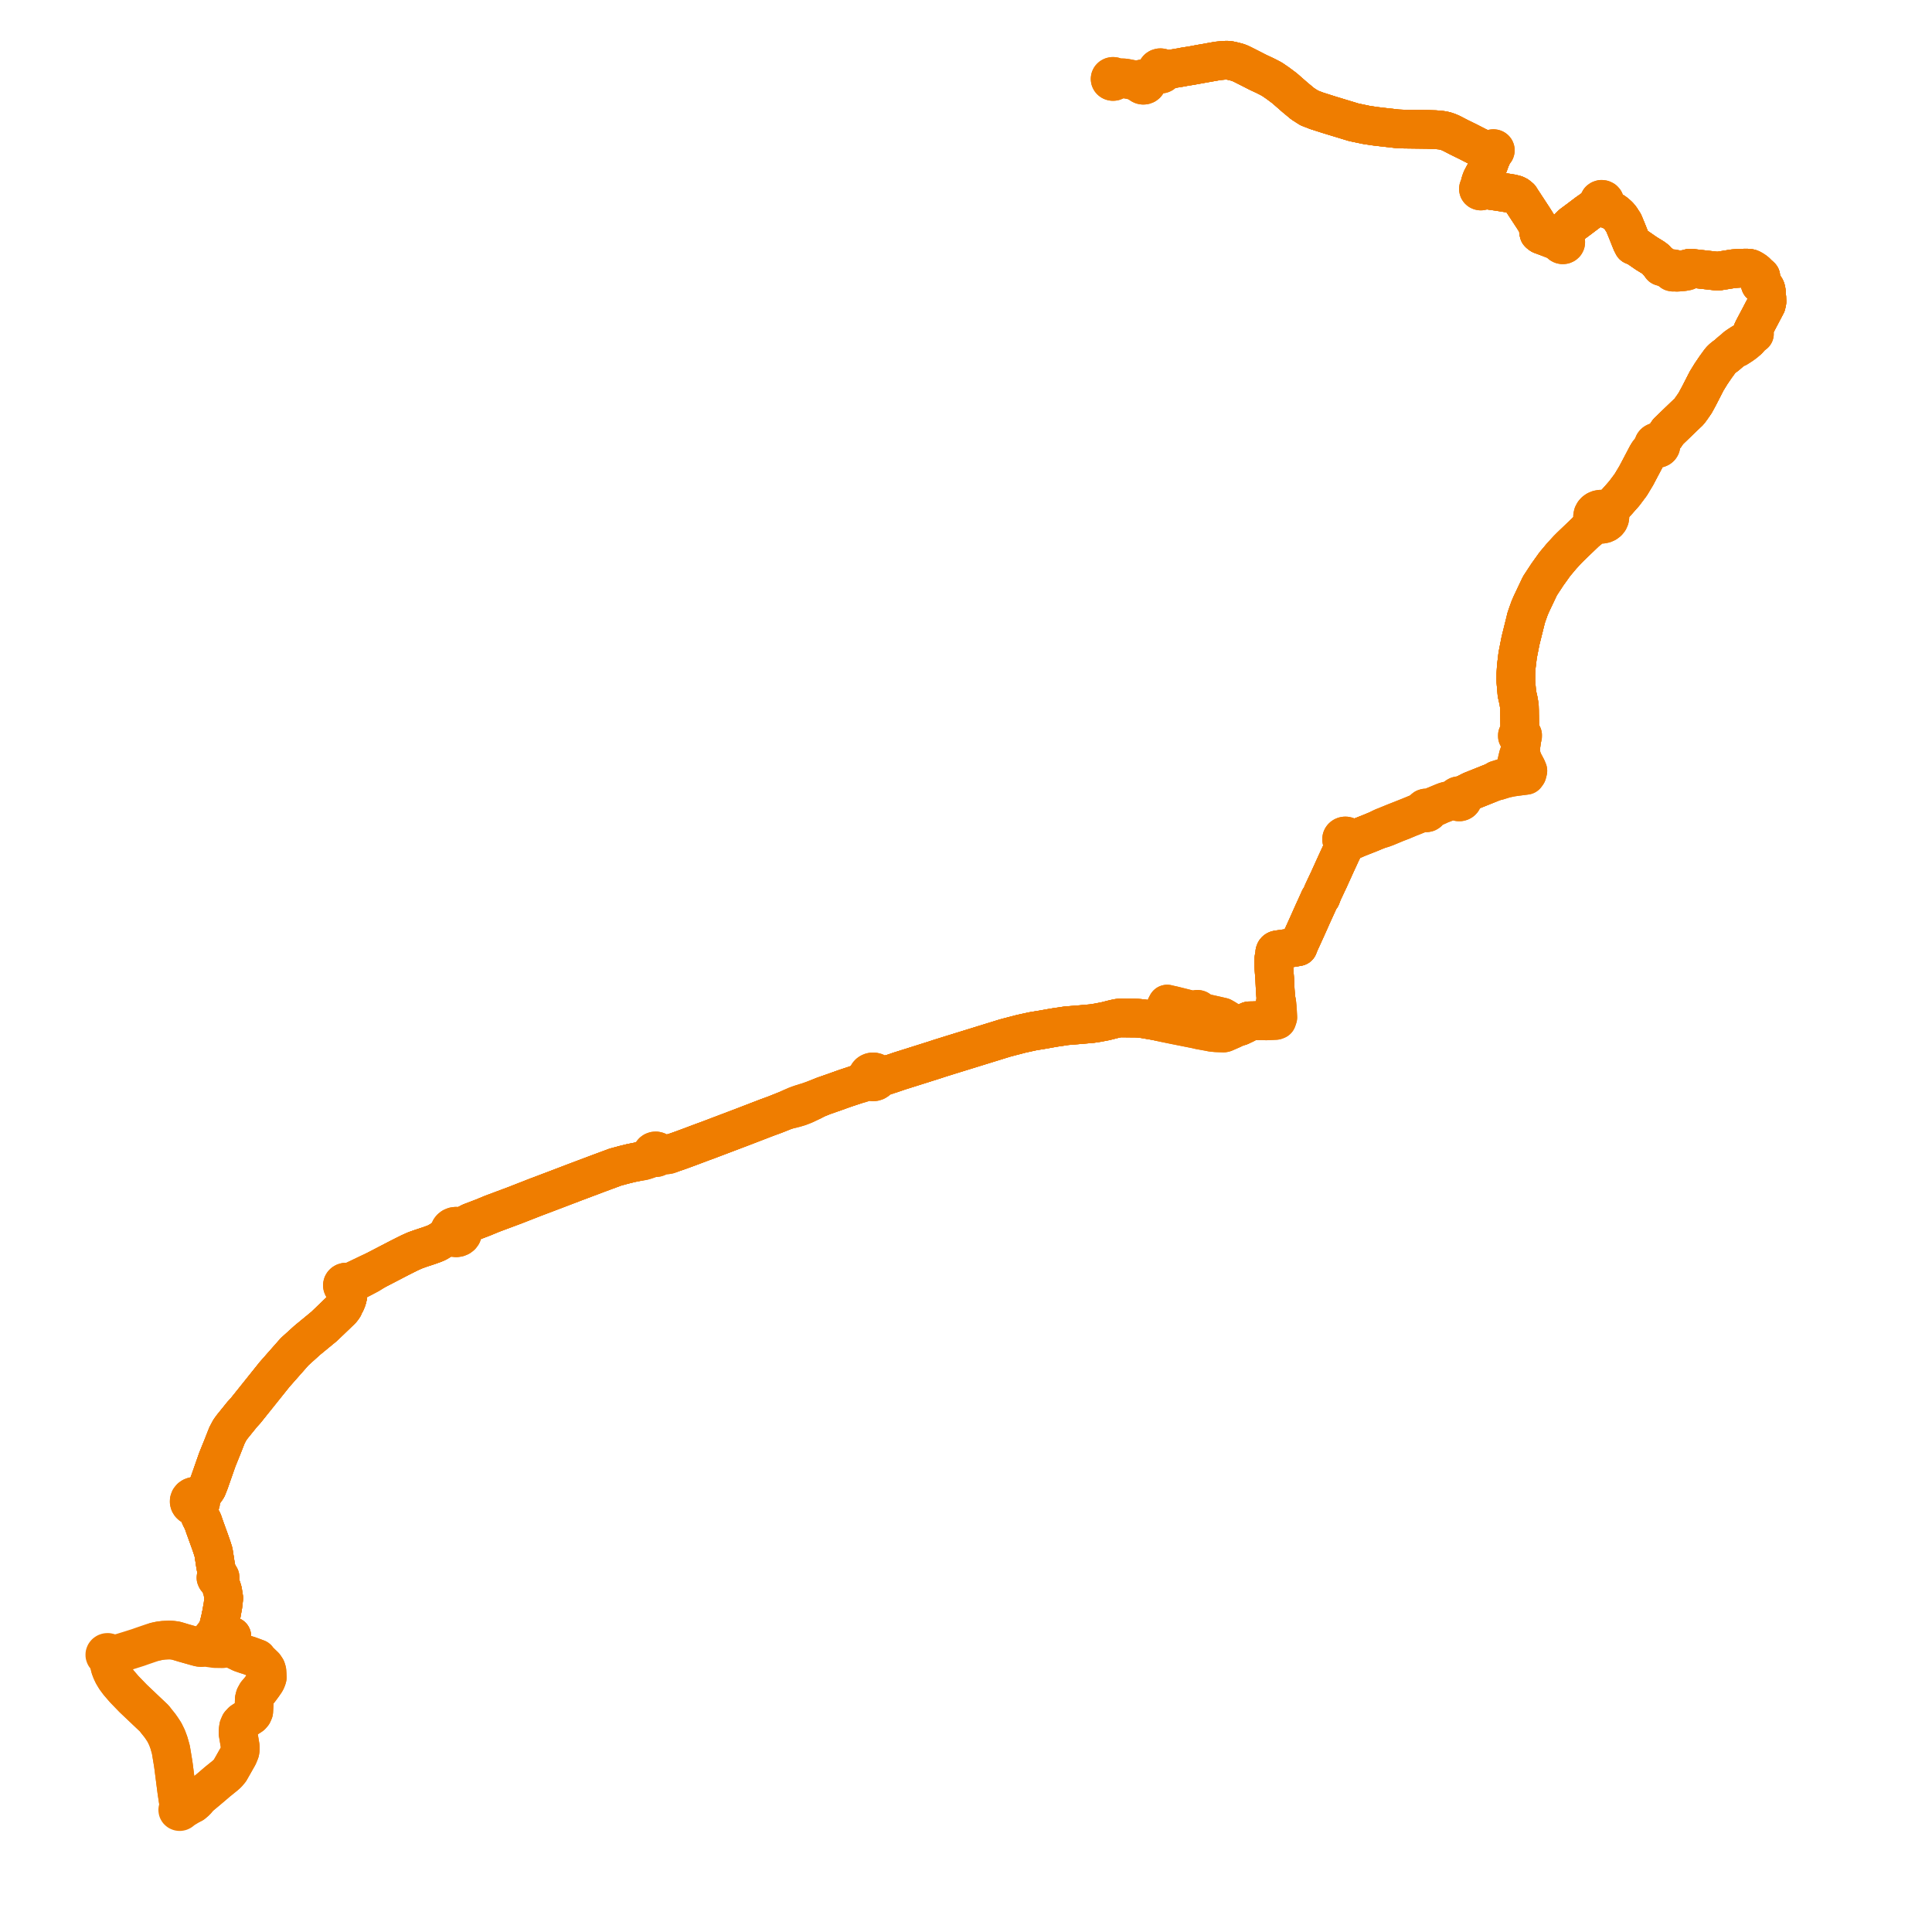     
<svg width="641.929" height="641.929" version="1.1"
     xmlns="http://www.w3.org/2000/svg">

  <title>Plan de ligne</title>
  <desc>Du 2017-09-02 au 2021-09-01</desc>

<path d='M 377.441 26.982 L 377.701 27.061 L 378.015 27.171 L 378.243 27.269 L 378.442 27.369 L 378.706 27.544 L 378.869 27.84 L 379.131 28.085 L 379.453 28.245 L 379.835 28.317 L 380.19 28.289 L 380.403 28.229 L 380.598 28.137 L 380.878 27.916 L 381.064 27.643 L 381.151 27.339 L 381.143 27.067 L 381.244 26.838 L 381.347 26.685 L 381.518 26.487 L 381.735 26.279 L 382.163 25.86 L 382.602 25.587 L 383.198 25.216 L 383.241 25.195 L 383.632 24.999 L 384.003 24.827 L 384.25 24.716 L 384.469 24.632 L 384.688 24.569 L 384.938 24.501 L 385.29 24.623 L 385.688 24.646 L 385.801 24.633 L 386.044 24.57 L 386.267 24.466 L 386.51 24.278 L 386.696 24.028 L 386.757 23.889 L 386.967 23.669 L 387.182 23.525 L 387.407 23.417 L 387.751 23.285 L 388.671 23.011 L 392.01 22.463 L 392.499 22.381 L 393.536 22.175 L 394.355 22.046 L 395.665 21.839 L 399.369 21.164 L 403.5 20.434 L 404.595 20.24 L 406.602 20.039 L 407.685 20 L 408.496 20.071 L 410.091 20.422 L 411.648 20.859 L 412.81 21.403 L 416.111 23.07 L 417.087 23.577 L 417.979 24.032 L 420.281 25.104 L 421.469 25.708 L 422.611 26.305 L 423.909 27.194 L 424.587 27.659 L 426.83 29.337 L 430.279 32.353 L 432.855 34.489 L 435.015 35.865 L 437.383 36.786 L 439.834 37.57 L 441.885 38.221 L 449.797 40.624 L 450.272 40.724 L 451.61 41.005 L 452.222 41.133 L 452.899 41.275 L 454 41.507 L 455.351 41.709 L 456.966 41.95 L 459.615 42.262 L 464.284 42.791 L 466.35 42.888 L 467.06 42.898 L 467.278 42.901 L 474.257 42.992 L 475.558 43.035 L 476.851 43.077 L 478.179 43.195 L 478.804 43.25 L 479.695 43.399 L 480.551 43.622 L 481.504 43.969 L 482.422 44.39 L 483.489 44.944 L 484.754 45.601 L 487.051 46.729 L 487.407 46.895 L 490.685 48.571 L 491.679 49.056 L 491.974 49.169 L 493.137 49.538 L 494.363 49.806 L 494.954 49.855 L 495.546 49.905 L 495.563 50.069 L 495.634 50.222 L 495.753 50.35 L 495.909 50.444 L 496.089 50.495 L 495.978 50.923 L 495.883 51.285 L 495.654 52.025 L 495.293 52.764 L 494.643 54.577 L 494.15 55.772 L 493.655 56.918 L 492.234 59.601 L 492.114 59.968 L 491.993 60.341 L 491.831 60.838 L 491.797 61.406 L 491.88 62.079 L 491.65 62.147 L 491.455 62.27 L 491.31 62.439 L 491.229 62.636 L 491.217 62.834 L 491.269 63.026 L 491.381 63.198 L 491.543 63.336 L 491.743 63.429 L 492.017 63.473 L 492.293 63.432 L 492.535 63.313 L 492.717 63.129 L 492.816 62.902 L 496.096 63.385 L 498.015 63.659 L 498.14 63.677 L 499.446 63.888 L 502.335 64.353 L 503.555 64.667 L 504.183 64.972 L 505.051 65.667 L 505.538 66.452 L 506.936 68.582 L 507.532 69.491 L 509.505 72.498 L 509.869 73.08 L 510.749 74.489 L 511.02 74.923 L 511.308 75.763 L 511.311 76.143 L 511.193 76.882 L 511.324 77.45 L 511.639 77.741 L 512.023 78.003 L 513.242 78.451 L 513.899 78.692 L 515.495 79.309 L 516.814 79.819 L 517.314 80.012 L 518.316 80.266 L 518.283 80.512 L 518.332 80.757 L 518.46 80.979 L 518.658 81.159 L 518.905 81.282 L 519.23 81.34 L 519.558 81.3 L 519.851 81.168 L 520.078 80.958 L 520.211 80.695 L 520.238 80.436 L 520.173 80.18 L 520.023 79.955 L 519.801 79.78 L 519.529 79.671 L 519.775 78.242 L 520.028 77.456 L 520.194 76.939 L 520.973 75.846 L 522.282 74.552 L 523.705 73.501 L 524.353 73.023 L 525.003 72.532 L 527.39 70.728 L 527.964 70.324 L 530.058 68.849 L 530.917 68.244 L 531.568 67.748 L 531.929 67.897 L 532.491 68.265 L 532.815 68.464 L 532.879 68.567 L 533.157 69.011 L 533.963 69.399 L 534.526 69.616 L 535.437 69.972 L 536.019 70.254 L 536.519 70.591 L 537.138 71.092 L 537.803 71.7 L 538.44 72.441 L 539.114 73.504 L 539.481 74.048 L 540.567 76.673 L 541.936 80.111 L 541.996 80.297 L 542.627 81.536 L 543.58 81.945 L 544.058 82.15 L 546.326 83.717 L 546.856 84.083 L 547.028 84.202 L 548.226 84.935 L 549.399 85.653 L 550.149 86.223 L 550.956 87.163 L 551.59 87.901 L 551.981 88.171 L 551.91 88.302 L 551.923 88.446 L 552.016 88.566 L 552.249 88.633 L 552.469 88.538 L 553.91 89.166 L 555.262 89.641 L 555.222 89.922 L 555.338 90.185 L 555.585 90.37 L 555.902 90.43 L 556.291 90.309 L 557.162 90.459 L 558.779 90.337 L 559.226 90.303 L 560.048 90.015 L 560.354 90.104 L 560.587 90.028 L 560.73 89.852 L 560.736 89.636 L 560.602 89.454 L 561.361 89.134 L 562.394 89.173 L 569.92 90.022 L 571.002 90.077 L 574.783 89.466 L 575.982 89.272 L 577.716 89.155 L 579.824 89.076 L 580.904 89.094 L 581.511 89.202 L 582.128 89.47 L 582.625 89.792 L 583.178 90.15 L 583.568 90.494 L 583.935 90.89 L 584.005 90.965 L 584.757 91.624 L 585.054 91.906 L 584.787 93.631 L 584.757 93.997 L 584.882 94.4 L 585.808 95.054 L 586.319 95.461 L 586.525 95.636 L 586.711 96.026 L 586.829 96.538 L 586.881 96.841 L 586.864 97.749 L 586.898 98.266 L 587.055 98.933 L 587.1 100.22 L 586.885 101.209 L 585.752 103.355 L 584.774 105.22 L 582.714 109.123 L 582.366 109.837 L 582.163 110.239 L 582.16 110.575 L 582.3 111.08 L 582.033 111.358 L 581.693 111.935 L 581.318 112.355 L 580.79 112.962 L 579.843 113.572 L 579.501 113.582 L 578.632 114.083 L 578.264 114.323 L 577.862 114.584 L 577.542 114.794 L 576.781 115.329 L 576.577 115.741 L 575.58 116.403 L 573.768 117.983 L 572.484 118.946 L 571.981 119.429 L 571.607 119.811 L 570.033 121.972 L 568.524 124.191 L 567.075 126.541 L 564.559 131.449 L 563.241 133.885 L 562.101 135.539 L 561.23 136.724 L 559.563 138.316 L 558.858 138.994 L 557.253 140.537 L 554.235 143.441 L 553.762 144.156 L 553.694 144.259 L 553.323 144.818 L 553.218 144.923 L 552.217 145.922 L 551.66 146.285 L 551.54 146.363 L 550.979 146.886 L 550.683 146.844 L 550.449 146.86 L 550.383 146.864 L 550.098 146.945 L 549.844 147.082 L 549.634 147.268 L 549.483 147.476 L 549.394 147.739 L 549.376 147.997 L 549.428 148.251 L 548.956 148.794 L 548.532 149.435 L 547.704 150.485 L 547.315 151.121 L 547.188 151.337 L 546.914 151.854 L 546.882 151.915 L 546.073 153.467 L 545.82 153.944 L 543.664 158.028 L 541.828 161.088 L 539.64 164.003 L 537.82 166.065 L 537.16 166.811 L 536.436 167.573 L 536.314 167.7 L 535.455 168.595 L 534.388 169.146 L 533.218 169.392 L 532.52 169.207 L 531.791 169.18 L 531.096 169.306 L 530.457 169.578 L 529.986 169.911 L 529.605 170.323 L 529.289 170.901 L 529.152 171.531 L 529.202 172.169 L 529.423 172.752 L 529.296 173.961 L 527.029 176.621 L 521.808 181.638 L 520.902 182.547 L 518.883 184.736 L 516.606 187.454 L 514.166 190.865 L 511.676 194.658 L 509.328 199.605 L 508.872 200.568 L 508.27 201.936 L 508.059 202.516 L 507.904 202.964 L 507.852 203.104 L 507.669 203.603 L 507.047 205.403 L 506.848 206.291 L 506.803 206.473 L 506.738 206.734 L 506.646 207.104 L 505.224 212.819 L 504.265 217.682 L 503.814 221.433 L 503.668 223.748 L 503.664 226.478 L 503.92 229.474 L 504.014 230.493 L 504.112 230.929 L 504.538 232.811 L 504.627 233.35 L 504.75 234.097 L 504.828 234.57 L 504.877 236.029 L 504.967 242.316 L 504.942 243.066 L 504.922 243.693 L 504.786 243.75 L 504.417 243.906 L 504.167 244.291 L 504.166 244.638 L 504.407 245.021 L 504.875 245.236 L 505.301 245.218 L 505.552 246.171 L 505.499 246.564 L 505.453 246.96 L 505.325 248.078 L 505.121 249.365 L 504.459 251.128 L 503.68 254.431 L 503.306 256.002 L 503.186 256.51 L 502.667 257.188 L 502.421 257.488 L 502.189 257.771 L 500.283 258.24 L 499.963 258.319 L 497.382 259.117 L 496.736 259.608 L 489.945 262.329 L 488.892 262.75 L 488.072 263.168 L 486.715 263.86 L 486.157 264.069 L 485.787 264.236 L 485.591 264.293 L 485.08 264.381 L 484.715 264.366 L 484.361 264.447 L 484.052 264.618 L 483.816 264.861 L 483.677 265.154 L 483.25 265.537 L 482.886 265.73 L 482.615 265.809 L 481.495 265.96 L 480.345 266.243 L 479.571 266.537 L 478.831 266.84 L 477.023 267.597 L 475.187 268.344 L 474.594 268.556 L 474.314 268.564 L 474.021 268.469 L 473.693 268.466 L 473.384 268.561 L 473.113 268.776 L 472.976 268.978 L 472.931 269.133 L 472.69 269.369 L 472.203 269.642 L 471.784 269.877 L 470.799 270.3 L 469.671 270.768 L 468.561 271.221 L 468.096 271.411 L 467.132 271.794 L 465.651 272.383 L 463.787 273.116 L 463.365 273.28 L 463.33 273.294 L 460.459 274.47 L 459.607 274.801 L 459.287 274.95 L 458.76 275.195 L 457.774 275.734 L 455.071 276.855 L 451.028 278.445 L 450.356 278.621 L 449.737 278.706 L 449.111 278.657 L 448.622 278.555 L 448.123 278.341 L 447.949 278.121 L 447.718 277.943 L 447.444 277.821 L 447.145 277.759 L 446.888 277.758 L 446.635 277.803 L 446.399 277.891 L 446.188 278.02 L 446.012 278.183 L 445.898 278.338 L 445.798 278.561 L 445.756 278.798 L 445.774 279.037 L 445.834 279.225 L 445.93 279.402 L 446.062 279.561 L 446.142 280.035 L 446.169 280.404 L 446.203 280.896 L 446.154 281.416 L 446.042 281.855 L 445.744 282.983 L 445.575 283.403 L 445.28 284.041 L 444.279 286.207 L 443.987 286.84 L 443.657 287.566 L 441.934 291.364 L 441.479 292.377 L 441.112 293.138 L 439.523 296.511 L 439.324 297.033 L 439.054 297.738 L 438.993 297.897 L 438.911 298.113 L 438.398 298.737 L 438.106 299.436 L 437.649 300.439 L 437.054 301.745 L 436.348 303.289 L 435.793 304.52 L 435.719 304.684 L 435.378 305.467 L 434.367 307.722 L 433.712 309.169 L 433.049 310.635 L 431.837 313.259 L 431.338 314.539 L 430.445 314.7 L 429.938 314.792 L 428.884 314.953 L 427.836 315.103 L 424.668 315.537 L 424.231 315.643 L 424.038 315.731 L 423.869 315.855 L 423.697 316.073 L 423.561 316.431 L 423.575 317.106 L 423.525 317.321 L 423.491 317.436 L 423.415 317.689 L 423.36 317.91 L 423.319 318.141 L 423.257 318.458 L 423.221 318.994 L 423.203 319.629 L 423.205 319.755 L 423.226 321.092 L 423.428 323.838 L 423.432 323.965 L 423.462 324.276 L 423.535 325.204 L 423.552 325.548 L 423.717 329.068 L 423.98 332.436 L 423.776 332.891 L 423.7 333.194 L 423.693 333.602 L 423.752 334.465 L 423.768 334.635 L 423.793 335.108 L 423.405 335.361 L 423.346 335.467 L 423.289 335.591 L 423.243 335.781 L 423.28 336.963 L 423.3 337.942 L 423.308 338.062 L 423.297 338.2 L 423.24 338.351 L 422.981 338.69 L 422.248 338.731 L 420.615 338.794 L 420.314 339.084 L 420.194 339.086 L 418.094 339.105 L 416.021 339.164 L 415.808 339.166 L 415.131 339.172 L 414.916 339.225 L 414.798 339.283 L 414.626 339.391 L 414.552 339.456 L 414.477 339.55 L 414.311 339.756 L 414.098 339.958 L 413.893 340.112 L 412.032 341.001 L 411.631 341.05 L 411.13 340.842 L 410.492 340.579 L 410.018 340.283 L 407.038 338.427 L 406.495 338.117 L 406.151 337.921 L 405.638 337.803 L 403.802 337.379 L 399.348 336.394 L 398.74 336.238 L 398.533 336.212 L 398.578 336.029 L 398.576 336.006 L 398.56 335.843 L 398.48 335.669 L 398.345 335.522 L 398.166 335.417 L 397.961 335.361 L 397.745 335.361 L 397.57 335.402 L 397.412 335.48 L 397.281 335.591 L 397.186 335.726 L 397.131 335.876 L 396.34 335.703 L 389.844 334.076 L 388.249 333.726 L 387.816 333.61 L 387.564 334.086 L 387.411 334.387 L 386.879 335.61 L 386.683 336.039 L 386.526 336.38 L 386.334 336.764 L 386.076 337.181 L 385.747 337.568 L 385.624 337.711 L 384.769 338.698 L 384.388 339.281 L 383.51 339.117 L 380.034 338.522 L 379.865 338.502 L 378.598 338.356 L 377.844 338.299 L 377.084 338.273 L 376.585 338.271 L 376.117 338.27 L 372.528 338.224 L 371.715 338.268 L 370.826 338.434 L 369.797 338.674 L 367.909 339.151 L 367.418 339.274 L 367.088 339.35 L 364.672 339.812 L 362.741 340.107 L 360.121 340.337 L 359.274 340.42 L 358.866 340.449 L 354.29 340.825 L 352.373 341.117 L 351.019 341.308 L 349.985 341.484 L 349.75 341.52 L 345.894 342.203 L 345.182 342.317 L 343.686 342.558 L 342.979 342.688 L 340.732 343.18 L 339.297 343.495 L 338.487 343.706 L 334.924 344.634 L 333.916 344.904 L 333.191 345.128 L 315.067 350.727 L 314.306 350.969 L 312.168 351.634 L 311.867 351.735 L 310.68 352.128 L 310.417 352.211 L 304.03 354.23 L 298.9 355.842 L 296.047 356.814 L 294.025 357.112 L 293.324 357.148 L 292.7 357.152 L 292.049 357.105 L 291.797 357.048 L 291.597 356.776 L 291.341 356.542 L 290.883 356.288 L 290.361 356.157 L 289.818 356.158 L 289.428 356.246 L 289.069 356.404 L 288.755 356.623 L 288.49 356.91 L 288.304 357.24 L 288.206 357.598 L 288.202 357.966 L 288.023 358.236 L 287.54 358.757 L 286.573 359.432 L 284.526 360.369 L 284.447 360.395 L 280.867 361.577 L 277.306 362.85 L 273.652 364.126 L 271.288 365.077 L 268.285 366.145 L 267.348 366.407 L 267.151 366.484 L 266.096 366.808 L 265.434 367.039 L 264.572 367.357 L 262.909 368.077 L 261.043 368.936 L 257.499 370.347 L 254.78 371.341 L 249.543 373.357 L 249.264 373.465 L 247.588 374.11 L 247.448 374.164 L 247.095 374.3 L 246.911 374.37 L 244.074 375.446 L 239.395 377.22 L 234.792 378.966 L 233.533 379.418 L 228.457 381.324 L 227.669 381.612 L 225.583 382.375 L 223.303 383.149 L 222.283 383.255 L 221.762 383.341 L 221.223 383.392 L 220.608 383.426 L 220.175 383.418 L 219.763 383.35 L 219.276 383.182 L 219.037 383.063 L 218.869 382.846 L 218.636 382.639 L 218.349 382.491 L 217.949 382.404 L 217.538 382.432 L 217.158 382.571 L 216.917 382.741 L 216.729 382.956 L 216.607 383.203 L 216.555 383.469 L 216.328 383.715 L 215.795 384.206 L 215.031 384.854 L 214.303 385.221 L 213.454 385.51 L 212.414 385.887 L 209.686 386.432 L 208.598 386.699 L 208.43 386.74 L 207.456 386.978 L 206.407 387.261 L 204.465 387.785 L 203.846 388.014 L 203.648 388.088 L 200.445 389.275 L 198.904 389.846 L 191.277 392.715 L 185.151 395.053 L 178.833 397.448 L 178.573 397.534 L 174.237 399.232 L 172.351 399.969 L 171.298 400.38 L 171.063 400.473 L 166.913 402.021 L 163.604 403.256 L 161.902 403.958 L 160.369 404.59 L 159.653 404.863 L 157.789 405.574 L 156.213 406.175 L 155.404 406.646 L 154.087 407.174 L 153.489 407.427 L 152.57 407.655 L 152.069 407.486 L 151.536 407.428 L 150.916 407.504 L 150.346 407.727 L 150.068 407.909 L 149.826 408.126 L 149.577 408.451 L 149.409 408.812 L 149.331 409.168 L 149.331 409.53 L 148.59 410.3 L 148.185 410.708 L 147.522 411.374 L 146.851 411.857 L 146.344 412.177 L 145.284 412.808 L 144.441 413.183 L 142.756 413.8 L 139.767 414.789 L 137.928 415.444 L 136.165 416.235 L 134.753 416.932 L 132.693 417.973 L 125.861 421.521 L 125.006 421.965 L 122.954 422.911 L 118.466 425.056 L 116.788 425.853 L 115.762 426.205 L 115.484 426.066 L 115.174 425.992 L 114.794 425.998 L 114.435 426.103 L 114.181 426.255 L 113.978 426.456 L 113.837 426.694 L 113.768 426.956 L 113.781 427.255 L 113.887 427.54 L 114.079 427.788 L 114.342 427.983 L 114.58 428.084 L 114.839 428.322 L 115.153 428.752 L 115.18 428.765 L 115.323 429.038 L 115.562 429.605 L 115.555 430.666 L 115.316 431.649 L 114.912 432.681 L 114.405 433.586 L 114.309 433.757 L 114.159 434.203 L 113.629 434.973 L 113.215 435.404 L 107.74 440.67 L 102.067 445.338 L 97.891 449.118 L 91.229 456.676 L 81.622 468.679 L 80.456 469.955 L 77.173 474.021 L 76.353 475.141 L 75.413 476.925 L 73.936 480.679 L 72.209 484.948 L 69.566 492.495 L 68.826 494.363 L 68.344 495.105 L 67.816 495.777 L 67.437 496.166 L 66.158 496.825 L 65.723 497.034 L 65.366 497.225 L 65.053 497.165 L 64.731 497.151 L 64.251 497.217 L 63.804 497.386 L 63.42 497.646 L 63.058 498.084 L 62.872 498.599 L 62.863 499.028 L 62.978 499.444 L 63.21 499.822 L 63.527 500.125 L 63.918 500.354 L 64.36 500.492 L 64.901 500.533 L 65.268 500.878 L 65.51 501.093 L 65.687 501.518 L 65.897 502.523 L 66.252 503.146 L 66.454 503.68 L 66.681 504.177 L 67.384 505.539 L 68.049 507.469 L 69.651 511.893 L 70.397 514.024 L 70.945 515.758 L 71.115 516.879 L 71.333 518.231 L 71.6 520.009 L 72.138 522.762 L 72.282 523.573 L 71.971 523.72 L 71.81 523.915 L 71.749 524.218 L 71.882 524.531 L 72.14 524.721 L 72.398 524.782 L 72.733 524.732 L 72.906 525.36 L 73.97 528.575 L 74.353 530.996 L 74.074 533.441 L 73.627 535.909 L 73.554 536.371 L 73.474 536.654 L 73.347 537.263 L 73.198 538.044 L 72.986 538.887 L 72.761 539.8 L 72.63 540.329 L 72.569 540.604 L 72.627 541.16 L 70.006 544.549 L 68.487 546.683 L 68.376 547.023 L 67.325 547.363 L 67.018 547.398 L 66.62 547.4 L 66.09 547.311 L 64.721 546.939 L 64.035 546.745 L 61.118 545.92 L 59.282 545.367 L 58.637 545.175 L 58.305 545.1 L 57.171 544.953 L 56.226 544.904 L 54.378 544.99 L 53.095 545.147 L 51.699 545.445 L 50.371 545.835 L 48.887 546.343 L 47.035 546.978 L 45.922 547.376 L 43.165 548.251 L 42.95 548.317 L 40.577 549.048 L 40.059 549.19 L 39.387 549.374 L 37.336 549.621 L 36.657 549.711 L 36.564 549.458 L 36.38 549.245 L 36.127 549.096 L 35.833 549.027 L 35.528 549.045 L 35.277 549.133 L 35.066 549.281 L 34.913 549.477 L 34.832 549.702 L 34.829 549.938 L 34.915 550.182 L 35.085 550.391 L 35.321 550.543 L 35.599 550.622 L 35.893 550.621 L 36.164 550.544 L 36.395 550.397 L 36.564 550.197 L 36.655 549.96 L 36.657 549.711 L 37.336 549.621 L 39.387 549.374 L 40.059 549.19 L 40.577 549.048 L 42.95 548.317 L 43.165 548.251 L 45.922 547.376 L 47.035 546.978 L 48.887 546.343 L 50.371 545.835 L 51.699 545.445' fill='transparent' stroke='#ef7d00' stroke-linecap='round' stroke-linejoin='round' stroke-width='12.839'/><path d='M 51.699 545.445 L 53.095 545.147 L 54.378 544.99 L 56.226 544.904 L 57.171 544.953 L 58.305 545.1 L 58.637 545.175 L 59.282 545.367 L 61.118 545.92 L 64.035 546.745 L 64.721 546.939 L 66.09 547.311 L 66.62 547.4 L 67.018 547.398 L 67.325 547.363 L 68.376 547.023 L 68.76 547.283 L 69.492 547.501 L 71.406 547.773 L 73.352 547.804 L 73.87 547.812 L 74.896 546.648 L 75.067 546.455 L 75.31 545.917 L 75.883 545.118 L 77.029 543.655 L 76.268 543.287 L 74.981 542.664 L 74.081 542.239 L 73.399 541.891 L 72.946 541.597 L 72.627 541.16 L 72.569 540.604 L 72.63 540.329 L 72.761 539.8 L 72.986 538.887 L 73.198 538.044 L 73.347 537.263 L 73.474 536.654 L 73.554 536.371 L 73.627 535.909 L 74.074 533.441 L 74.353 530.996 L 73.97 528.575 L 72.906 525.36 L 72.733 524.732 L 73.003 524.55 L 73.143 524.275 L 73.13 524.016 L 73.012 523.8 L 72.726 523.604 L 72.282 523.573 L 72.138 522.762 L 71.6 520.009 L 71.333 518.231 L 71.115 516.879 L 70.945 515.758 L 70.397 514.024 L 69.651 511.893 L 68.049 507.469 L 67.384 505.539 L 66.681 504.177 L 66.454 503.68 L 66.252 503.146 L 66.063 502.008 L 65.993 500.974 L 66.077 500.114 L 66.42 499.77 L 66.645 499.359 L 66.736 498.91 L 66.683 498.446 L 66.487 498.011 L 66.867 497.261 L 67.437 496.166 L 67.816 495.777 L 68.344 495.105 L 68.826 494.363 L 69.566 492.495 L 72.209 484.948 L 73.936 480.679 L 75.413 476.925 L 76.353 475.141 L 77.173 474.021 L 80.456 469.955 L 81.622 468.679 L 91.229 456.676 L 97.891 449.118 L 102.067 445.338 L 107.74 440.67 L 113.215 435.404 L 113.629 434.973 L 114.159 434.203 L 114.309 433.757 L 114.405 433.586 L 114.912 432.681 L 115.316 431.649 L 115.555 430.666 L 115.562 429.605 L 115.589 429.206 L 115.628 428.641 L 115.693 427.97 L 115.983 427.738 L 116.175 427.439 L 116.25 427.103 L 116.414 426.896 L 116.716 426.635 L 116.895 426.469 L 117.125 426.333 L 118.853 425.413 L 120.858 424.376 L 122.672 423.41 L 125.006 421.965 L 125.861 421.521 L 132.693 417.973 L 134.753 416.932 L 136.165 416.235 L 137.928 415.444 L 139.767 414.789 L 142.756 413.8 L 144.441 413.183 L 145.284 412.808 L 146.344 412.177 L 146.851 411.857 L 147.522 411.374 L 148.369 411.096 L 149.112 410.789 L 149.978 410.72 L 150.175 410.869 L 150.39 410.998 L 150.977 411.213 L 151.61 411.273 L 152.209 411.18 L 152.757 410.949 L 153.211 410.597 L 153.538 410.15 L 153.712 409.642 L 153.721 409.113 L 153.563 408.601 L 154.006 408 L 154.521 407.487 L 155.404 406.646 L 156.213 406.175 L 157.789 405.574 L 159.653 404.863 L 160.369 404.59 L 161.902 403.958 L 163.604 403.256 L 166.913 402.021 L 171.063 400.473 L 171.298 400.38 L 172.351 399.969 L 174.237 399.232 L 178.573 397.534 L 178.833 397.448 L 185.151 395.053 L 191.277 392.715 L 198.904 389.846 L 200.445 389.275 L 203.648 388.088 L 203.846 388.014 L 204.465 387.785 L 206.407 387.261 L 207.456 386.978 L 208.43 386.74 L 208.598 386.699 L 209.686 386.432 L 212.414 385.887 L 213.266 385.786 L 213.542 385.753 L 214.355 385.52 L 215.408 385.171 L 216.049 384.748 L 216.497 384.569 L 216.887 384.523 L 217.318 384.546 L 217.73 384.664 L 218.117 384.616 L 218.522 384.473 L 218.848 384.22 L 219.16 384.105 L 219.647 383.945 L 220.135 383.861 L 220.6 383.793 L 221.316 383.747 L 221.845 383.682 L 222.367 383.558 L 223.303 383.149 L 225.583 382.375 L 227.669 381.612 L 228.457 381.324 L 233.533 379.418 L 234.792 378.966 L 239.395 377.22 L 244.074 375.446 L 246.911 374.37 L 247.095 374.3 L 247.448 374.164 L 247.588 374.11 L 249.264 373.465 L 249.543 373.357 L 254.78 371.341 L 257.499 370.347 L 261.043 368.936 L 264.168 368.165 L 264.423 368.09 L 265.509 367.765 L 266.259 367.482 L 267.194 367.119 L 270.145 365.722 L 271.288 365.077 L 273.652 364.126 L 277.306 362.85 L 280.867 361.577 L 284.447 360.395 L 284.526 360.369 L 286.036 359.969 L 287.984 359.277 L 288.575 359.118 L 288.858 359.06 L 289.202 359.264 L 289.588 359.399 L 289.999 359.457 L 290.501 359.421 L 290.975 359.273 L 291.387 359.022 L 291.624 358.793 L 291.809 358.53 L 291.935 358.242 L 292.162 358.068 L 292.689 357.832 L 293.267 357.674 L 294.122 357.488 L 296.047 356.814 L 298.9 355.842 L 304.03 354.23 L 310.417 352.211 L 310.68 352.128 L 311.867 351.735 L 312.168 351.634 L 314.306 350.969 L 315.067 350.727 L 333.916 344.904 L 334.924 344.634 L 338.487 343.706 L 339.297 343.495 L 340.732 343.18 L 342.979 342.688 L 343.686 342.558 L 345.182 342.317 L 345.894 342.203 L 349.75 341.52 L 349.985 341.484 L 351.019 341.308 L 352.373 341.117 L 354.29 340.825 L 358.866 340.449 L 359.274 340.42 L 360.121 340.337 L 362.741 340.107 L 364.672 339.812 L 367.088 339.35 L 367.418 339.274 L 367.909 339.151 L 369.797 338.674 L 370.826 338.434 L 371.715 338.268 L 372.528 338.224 L 376.117 338.27 L 376.585 338.271 L 377.084 338.273 L 377.844 338.299 L 378.598 338.356 L 379.865 338.502 L 380.034 338.522 L 383.51 339.117 L 384.388 339.281 L 384.991 339.44 L 386.554 339.784 L 390.612 340.617 L 396.75 341.838 L 397.581 342.006 L 398.549 342.24 L 401.714 342.815 L 402.763 343.028 L 403.818 343.122 L 404.122 343.149 L 406.023 343.215 L 406.537 343.234 L 406.803 343.186 L 407.122 343.059 L 409.035 342.223 L 409.367 342.078 L 409.992 341.765 L 411.019 341.317 L 411.631 341.05 L 412.032 341.001 L 413.893 340.112 L 414.098 339.958 L 414.311 339.756 L 414.477 339.55 L 414.552 339.456 L 414.626 339.391 L 414.798 339.283 L 414.916 339.225 L 415.131 339.172 L 415.808 339.166 L 416.021 339.164 L 418.094 339.105 L 420.194 339.086 L 420.314 339.084 L 420.695 339.215 L 421.533 339.172 L 422.228 339.141 L 423.101 339.097 L 423.188 339.092 L 423.855 339.058 L 424.279 338.894 L 424.577 338.014 L 424.511 336.793 L 424.469 335.97 L 424.452 335.773 L 424.396 335.087 L 424.375 334.61 L 424.281 333.661 L 424.244 333.371 L 424.194 332.898 L 423.98 332.436 L 423.717 329.068 L 423.552 325.548 L 423.535 325.204 L 423.462 324.276 L 423.432 323.965 L 423.428 323.838 L 423.226 321.092 L 423.205 319.755 L 423.203 319.629 L 423.221 318.994 L 423.257 318.458 L 423.319 318.141 L 423.36 317.91 L 423.415 317.689 L 423.491 317.436 L 423.525 317.321 L 423.575 317.106 L 423.561 316.431 L 423.697 316.073 L 423.869 315.855 L 424.038 315.731 L 424.231 315.643 L 424.668 315.537 L 427.836 315.103 L 428.884 314.953 L 429.938 314.792 L 430.445 314.7 L 431.338 314.539 L 431.837 313.259 L 433.049 310.635 L 433.712 309.169 L 434.367 307.722 L 435.378 305.467 L 435.719 304.684 L 435.793 304.52 L 436.348 303.289 L 437.054 301.745 L 437.649 300.439 L 438.106 299.436 L 438.398 298.737 L 438.911 298.113 L 438.993 297.897 L 439.054 297.738 L 439.324 297.033 L 439.523 296.511 L 441.112 293.138 L 441.479 292.377 L 441.934 291.364 L 443.657 287.566 L 443.987 286.84 L 444.279 286.207 L 445.28 284.041 L 445.575 283.403 L 445.744 282.983 L 446.581 281.573 L 446.615 281.237 L 446.731 280.843 L 446.879 280.494 L 447.029 280.224 L 447.179 279.924 L 447.498 279.851 L 447.796 279.695 L 448.034 279.475 L 448.576 279.413 L 449.074 279.266 L 449.936 278.968 L 451.028 278.445 L 455.071 276.855 L 457.774 275.734 L 459.425 275.255 L 460.616 274.819 L 462.904 273.864 L 463.951 273.427 L 465.814 272.715 L 467.599 271.965 L 468.242 271.692 L 469.268 271.301 L 470.945 270.62 L 471.949 270.239 L 472.424 270.085 L 473.115 270.02 L 473.371 269.959 L 473.595 270.042 L 473.921 270.069 L 474.236 269.997 L 474.506 269.832 L 474.693 269.595 L 474.773 269.317 L 474.916 269.149 L 475.386 268.792 L 477.903 267.658 L 478.865 267.211 L 479.677 266.928 L 480.576 266.529 L 481.582 266.279 L 482.738 266.108 L 483.425 266.06 L 483.663 266.053 L 483.905 266.053 L 484.218 266.294 L 484.607 266.425 L 485.024 266.433 L 485.355 266.344 L 485.643 266.177 L 485.864 265.945 L 486 265.668 L 486.038 265.372 L 485.98 265.079 L 486.213 264.639 L 486.376 264.375 L 486.603 264.087 L 486.715 263.86 L 488.072 263.168 L 488.892 262.75 L 489.945 262.329 L 496.736 259.608 L 497.509 259.505 L 500.118 258.698 L 500.991 258.516 L 502.281 258.247 L 504.163 257.986 L 507.007 257.623 L 507.316 257.195 L 507.409 257.066 L 507.499 256.719 L 507.66 256.095 L 507.461 255.613 L 507.29 255.202 L 506.237 253.211 L 505.92 252.52 L 505.36 250.745 L 505.121 249.365 L 505.325 248.078 L 505.453 246.96 L 505.499 246.564 L 505.552 246.171 L 505.301 245.218 L 505.66 245.037 L 505.9 244.706 L 505.908 244.252 L 505.671 243.907 L 505.359 243.734 L 504.922 243.693 L 504.942 243.066 L 504.967 242.316 L 504.877 236.029 L 504.828 234.57 L 504.75 234.097 L 504.627 233.35 L 504.538 232.811 L 504.112 230.929 L 504.014 230.493 L 503.92 229.474 L 503.664 226.478 L 503.668 223.748 L 503.814 221.433 L 504.265 217.682 L 505.224 212.819 L 506.646 207.104 L 506.738 206.734 L 506.803 206.473 L 506.848 206.291 L 507.047 205.403 L 507.669 203.603 L 507.852 203.104 L 507.904 202.964 L 508.059 202.516 L 508.27 201.936 L 508.872 200.568 L 509.328 199.605 L 511.676 194.658 L 514.166 190.865 L 516.606 187.454 L 518.883 184.736 L 520.902 182.547 L 521.808 181.638 L 527.029 176.621 L 527.924 175.963 L 528.378 175.549 L 529.254 174.706 L 529.888 174.298 L 530.894 173.987 L 531.585 174.16 L 532.303 174.18 L 533.005 174.044 L 533.647 173.761 L 534.188 173.35 L 534.589 172.846 L 534.838 172.273 L 534.919 171.664 L 534.85 171.135 L 534.655 170.631 L 534.907 169.76 L 534.978 169.609 L 535.455 168.595 L 536.314 167.7 L 536.436 167.573 L 537.16 166.811 L 537.82 166.065 L 539.64 164.003 L 541.828 161.088 L 543.664 158.028 L 545.82 153.944 L 546.073 153.467 L 546.882 151.915 L 546.914 151.854 L 547.188 151.337 L 547.315 151.121 L 547.704 150.485 L 548.532 149.435 L 549.301 149.094 L 550.206 148.96 L 550.457 149.014 L 550.715 149.022 L 551.062 148.957 L 551.375 148.81 L 551.627 148.593 L 551.8 148.323 L 551.878 148.021 L 551.857 147.713 L 551.736 147.422 L 551.884 146.71 L 551.955 146.542 L 552.217 145.922 L 553.218 144.923 L 553.323 144.818 L 553.694 144.259 L 553.762 144.156 L 554.235 143.441 L 557.253 140.537 L 558.858 138.994 L 559.563 138.316 L 561.23 136.724 L 562.101 135.539 L 563.241 133.885 L 564.559 131.449 L 567.075 126.541 L 568.524 124.191 L 570.033 121.972 L 571.607 119.811 L 571.981 119.429 L 572.484 118.946 L 573.768 117.983 L 575.58 116.403 L 576.577 115.741 L 577.245 115.577 L 577.804 115.216 L 578.201 114.96 L 578.659 114.665 L 578.988 114.431 L 579.783 113.851 L 579.843 113.572 L 580.79 112.962 L 581.318 112.355 L 581.693 111.935 L 582.033 111.358 L 582.3 111.08 L 582.939 110.933 L 582.538 110.321 L 582.492 110.159 L 582.366 109.837 L 582.714 109.123 L 584.774 105.22 L 585.752 103.355 L 586.885 101.209 L 587.1 100.22 L 587.055 98.933 L 586.898 98.266 L 586.864 97.749 L 586.881 96.841 L 586.829 96.538 L 586.711 96.026 L 586.525 95.636 L 586.319 95.461 L 585.808 95.054 L 584.882 94.4 L 584.757 93.997 L 584.787 93.631 L 585.054 91.906 L 584.757 91.624 L 584.005 90.965 L 583.935 90.89 L 583.568 90.494 L 583.178 90.15 L 582.625 89.792 L 582.128 89.47 L 581.511 89.202 L 580.904 89.094 L 579.824 89.076 L 577.716 89.155 L 575.982 89.272 L 574.783 89.466 L 571.002 90.077 L 569.92 90.022 L 562.394 89.173 L 561.361 89.134 L 560.602 89.454 L 560.359 89.367 L 560.104 89.421 L 559.934 89.595 L 559.228 89.561 L 558.231 89.655 L 557.123 89.759 L 556.539 89.752 L 556.402 89.489 L 556.136 89.315 L 555.79 89.278 L 555.469 89.398 L 555.262 89.641 L 553.91 89.166 L 552.469 88.538 L 552.541 88.416 L 552.538 88.28 L 552.462 88.161 L 552.219 88.072 L 551.981 88.171 L 551.59 87.901 L 550.956 87.163 L 550.149 86.223 L 549.399 85.653 L 548.226 84.935 L 547.028 84.202 L 546.856 84.083 L 546.326 83.717 L 544.058 82.15 L 543.58 81.945 L 542.627 81.536 L 541.996 80.297 L 541.936 80.111 L 540.567 76.673 L 539.481 74.048 L 539.114 73.504 L 538.44 72.441 L 537.803 71.7 L 537.138 71.092 L 536.519 70.591 L 536.019 70.254 L 535.437 69.972 L 534.526 69.616 L 533.963 69.399 L 533.157 69.011 L 532.879 68.567 L 532.815 68.464 L 532.919 68.132 L 533.022 67.603 L 533.195 67.342 L 533.197 67.031 L 533.106 66.714 L 532.857 66.443 L 532.499 66.27 L 532.097 66.221 L 531.737 66.339 L 531.464 66.533 L 531.241 66.968 L 531.228 67.159 L 531.34 67.498 L 531.568 67.748 L 530.917 68.244 L 530.058 68.849 L 527.964 70.324 L 527.39 70.728 L 525.003 72.532 L 524.353 73.023 L 523.705 73.501 L 522.282 74.552 L 520.973 75.846 L 520.194 76.939 L 520.028 77.456 L 519.775 78.242 L 519.529 79.671 L 519.222 79.639 L 518.92 79.692 L 518.651 79.824 L 518.444 80.022 L 518.316 80.266 L 517.314 80.012 L 516.814 79.819 L 515.495 79.309 L 513.899 78.692 L 513.242 78.451 L 512.023 78.003 L 511.639 77.741 L 511.324 77.45 L 511.193 76.882 L 511.311 76.143 L 511.308 75.763 L 511.02 74.923 L 510.749 74.489 L 509.869 73.08 L 509.505 72.498 L 507.532 69.491 L 506.936 68.582 L 505.538 66.452 L 505.051 65.667 L 504.183 64.972 L 503.555 64.667 L 502.335 64.353 L 499.446 63.888 L 498.14 63.677 L 498.015 63.659 L 496.096 63.385 L 492.816 62.902 L 492.822 62.676 L 492.747 62.46 L 492.596 62.277 L 492.386 62.144 L 492.139 62.076 L 491.88 62.079 L 491.797 61.406 L 491.831 60.838 L 491.993 60.341 L 492.114 59.968 L 492.234 59.601 L 493.655 56.918 L 494.15 55.772 L 494.643 54.577 L 495.293 52.764 L 495.654 52.025 L 495.883 51.285 L 495.978 50.923 L 496.089 50.495 L 496.301 50.495 L 496.501 50.437 L 496.669 50.326 L 496.788 50.174 L 496.844 49.996 L 496.838 49.839 L 496.782 49.688 L 496.68 49.557 L 496.54 49.455 L 496.373 49.392 L 496.181 49.37 L 495.99 49.399 L 495.818 49.475 L 495.679 49.593 L 495.586 49.74 L 495.546 49.905 L 494.954 49.855 L 494.363 49.806 L 493.137 49.538 L 491.974 49.169 L 491.679 49.056 L 490.685 48.571 L 487.407 46.895 L 487.051 46.729 L 484.754 45.601 L 483.489 44.944 L 482.422 44.39 L 481.504 43.969 L 480.551 43.622 L 479.695 43.399 L 478.804 43.25 L 478.179 43.195 L 476.851 43.077 L 475.558 43.035 L 474.257 42.992 L 467.278 42.901 L 467.06 42.898 L 466.35 42.888 L 464.284 42.791 L 459.615 42.262 L 456.966 41.95 L 455.351 41.709 L 454 41.507 L 452.899 41.275 L 452.222 41.133 L 451.61 41.005 L 450.272 40.724 L 449.797 40.624 L 441.885 38.221 L 439.834 37.57 L 437.383 36.786 L 435.015 35.865 L 432.855 34.489 L 430.279 32.353 L 426.83 29.337 L 424.587 27.659 L 423.909 27.194 L 422.611 26.305 L 421.469 25.708 L 420.281 25.104 L 417.979 24.032 L 417.087 23.577 L 416.111 23.07 L 412.81 21.403 L 411.648 20.859 L 410.091 20.422 L 408.496 20.071 L 407.685 20 L 406.602 20.039 L 404.595 20.24 L 403.5 20.434 L 399.369 21.164 L 395.665 21.839 L 394.355 22.046 L 393.536 22.175 L 392.499 22.381 L 392.01 22.463 L 388.671 23.011 L 387.752 23.055 L 387.329 23.048 L 387.077 23.027 L 386.831 22.975 L 386.544 22.903 L 386.283 22.689 L 385.958 22.548 L 385.589 22.494 L 385.351 22.511 L 384.955 22.636 L 384.675 22.826 L 384.465 23.084 L 384.347 23.393 L 384.342 23.723 L 384.226 23.998 L 384.105 24.21 L 383.983 24.393 L 383.814 24.608 L 383.57 24.886 L 383.237 25.181 L 383.198 25.216 L 382.602 25.587 L 382.163 25.86 L 381.514 26.077 L 381.232 26.166 L 380.964 26.22 L 380.715 26.246 L 380.461 26.255 L 380.156 26.164 L 379.837 26.144 L 379.456 26.215 L 379.108 26.391 L 378.759 26.507 L 378.458 26.571 L 378.169 26.606 L 377.84 26.615 L 377.562 26.594 L 377.212 26.553 L 376.658 26.466 L 374.957 26.132 L 374.285 26 L 373.813 25.926 L 373.326 25.871 L 372.937 25.858 L 372.533 25.848 L 372.098 25.854 L 371.833 25.864 L 371.631 25.867 L 371.432 25.851 L 371.211 25.819 L 370.994 25.766 L 370.494 25.602 L 370.361 25.512 L 370.078 25.402 L 369.77 25.375 L 369.467 25.433 L 369.201 25.571 L 368.997 25.774 L 368.97 25.814 L 368.877 26.018 L 368.849 26.236 L 368.885 26.453 L 368.983 26.654 L 369.138 26.827 L 369.291 26.935 L 369.466 27.013 L 369.773 27.072 L 370.086 27.043 L 370.372 26.929 L 370.602 26.742 L 370.633 26.704 L 370.952 26.499 L 371.21 26.375 L 371.469 26.284 L 371.767 26.206 L 372.108 26.153 L 372.376 26.132 L 372.72 26.128 L 373.109 26.142 L 373.49 26.176 L 373.91 26.236 L 374.719 26.375 L 375.873 26.602 L 376.426 26.724 L 376.995 26.864 L 377.441 26.982' fill='transparent' stroke='#ef7d00' stroke-linecap='round' stroke-linejoin='round' stroke-width='12.839'/><path d='M 36.366 552.93 L 36.584 554.006 L 37.033 555.2 L 37.586 556.366 L 38.411 557.725 L 39.444 559.109 L 41.261 561.226 L 44.267 564.334 L 48.271 568.133 L 51.245 570.945 L 52.04 571.977 L 52.19 572.162 L 53.06 573.238 L 53.794 574.276 L 54.657 575.604 L 55.49 577.311 L 56.133 579.047 L 56.776 581.33 L 57.552 586.01 L 57.642 586.667 L 57.794 587.789 L 57.83 588.12 L 58.727 595.102 L 59.509 600.264 L 59.603 600.809 L 59.417 600.858 L 59.256 600.954 L 59.136 601.087 L 59.077 601.209 L 59.052 601.339 L 59.077 601.524 L 59.17 601.692 L 59.321 601.824 L 59.514 601.907 L 59.728 601.929 L 59.938 601.889 L 60.122 601.792 L 60.259 601.647 L 60.333 601.471 L 60.338 601.284 L 61.321 600.848 L 62.824 599.944 L 64.097 599.29 L 65.132 598.409 L 66.217 597.103 L 68.736 595.004 L 70.575 593.449 L 72.222 592.033 L 74.835 589.923 L 75.562 589.274 L 76.415 588.259 L 77.369 586.581 L 78.19 585.13 L 78.242 585.037 L 78.422 584.72 L 79.155 583.431 L 79.725 582.032 L 79.852 581.25 L 79.845 580.416 L 79.614 578.998 L 79.086 575.869 L 79.134 574.747 L 79.271 573.784 L 79.493 573.268 L 79.706 572.772 L 80.43 571.998 L 82.117 570.903 L 83.499 570.004 L 83.989 569.438 L 84.314 568.678 L 84.418 566.895 L 84.485 564.553 L 84.713 563.665 L 85.271 562.65 L 86.23 561.554 L 87.331 560.077 L 88.23 558.774 L 88.596 558.042 L 88.812 557.335 L 88.76 556.229 L 88.689 555.214 L 88.453 554.434 L 87.896 553.596 L 86.032 551.794 L 85.685 551.428 L 85.487 551.088 L 84.31 550.647 L 82.681 550.051 L 81.836 549.798 L 80.107 549.207 L 78.598 548.468 L 76.51 547.488 L 75.539 546.792 L 75.067 546.455 L 75.31 545.917 L 75.883 545.118 L 77.029 543.655 L 76.268 543.287 L 74.981 542.664 L 74.081 542.239 L 73.399 541.891 L 72.946 541.597 L 72.627 541.16 L 72.569 540.604 L 72.627 541.16 L 72.569 540.604 L 72.63 540.329 L 72.761 539.8 L 72.986 538.887 L 73.198 538.044 L 73.347 537.263 L 73.474 536.654 L 73.554 536.371 L 73.627 535.909 L 74.074 533.441 L 74.353 530.996 L 73.97 528.575 L 72.906 525.36 L 72.733 524.732 L 73.003 524.55 L 73.143 524.275 L 73.13 524.016 L 73.012 523.8 L 72.726 523.604 L 72.282 523.573 L 72.138 522.762 L 71.6 520.009 L 71.333 518.231 L 71.115 516.879 L 70.945 515.758 L 70.397 514.024 L 69.651 511.893 L 68.049 507.469 L 67.384 505.539 L 66.681 504.177 L 66.454 503.68 L 66.252 503.146 L 66.063 502.008 L 65.993 500.974 L 66.077 500.114 L 66.42 499.77 L 66.645 499.359 L 66.736 498.91 L 66.683 498.446 L 66.487 498.011 L 66.867 497.261 L 67.437 496.166 L 67.816 495.777 L 68.344 495.105 L 68.826 494.363 L 69.566 492.495 L 72.209 484.948 L 73.936 480.679 L 75.413 476.925 L 76.353 475.141 L 77.173 474.021 L 80.456 469.955 L 81.622 468.679 L 91.229 456.676 L 97.891 449.118 L 102.067 445.338 L 107.74 440.67 L 113.215 435.404 L 113.629 434.973 L 114.159 434.203 L 114.309 433.757 L 114.405 433.586 L 114.912 432.681 L 115.316 431.649 L 115.555 430.666 L 115.562 429.605 L 115.589 429.206 L 115.628 428.641 L 115.693 427.97 L 115.983 427.738 L 116.175 427.439 L 116.25 427.103 L 116.414 426.896 L 116.716 426.635 L 116.895 426.469 L 117.125 426.333 L 118.853 425.413 L 120.858 424.376 L 122.672 423.41 L 125.006 421.965 L 125.861 421.521 L 132.693 417.973 L 134.753 416.932 L 136.165 416.235 L 137.928 415.444 L 139.767 414.789 L 142.756 413.8 L 144.441 413.183 L 145.284 412.808 L 146.344 412.177 L 146.851 411.857 L 147.522 411.374 L 148.369 411.096 L 149.112 410.789 L 149.978 410.72 L 150.175 410.869 L 150.39 410.998 L 150.977 411.213 L 151.61 411.273 L 152.209 411.18 L 152.757 410.949 L 153.211 410.597 L 153.538 410.15 L 153.712 409.642 L 153.721 409.113 L 153.563 408.601 L 154.006 408 L 154.521 407.487 L 155.404 406.646 L 156.213 406.175 L 157.789 405.574 L 159.653 404.863 L 160.369 404.59 L 161.902 403.958 L 163.604 403.256 L 166.913 402.021 L 171.063 400.473 L 171.298 400.38 L 172.351 399.969 L 174.237 399.232 L 178.573 397.534 L 178.833 397.448 L 185.151 395.053 L 191.277 392.715 L 198.904 389.846 L 200.445 389.275 L 203.648 388.088 L 203.846 388.014 L 204.465 387.785 L 206.407 387.261 L 207.456 386.978 L 208.43 386.74 L 208.598 386.699 L 209.686 386.432 L 212.414 385.887 L 213.266 385.786 L 213.542 385.753 L 214.355 385.52 L 215.408 385.171 L 216.049 384.748 L 216.497 384.569 L 216.887 384.523 L 217.318 384.546 L 217.73 384.664 L 218.117 384.616 L 218.522 384.473 L 218.848 384.22 L 219.16 384.105 L 219.647 383.945 L 220.135 383.861 L 220.6 383.793 L 221.316 383.747 L 221.845 383.682 L 222.367 383.558 L 223.303 383.149 L 225.583 382.375 L 227.669 381.612 L 228.457 381.324 L 233.533 379.418 L 234.792 378.966 L 239.395 377.22 L 244.074 375.446 L 246.911 374.37 L 247.095 374.3 L 247.448 374.164 L 247.588 374.11 L 249.264 373.465 L 249.543 373.357 L 254.78 371.341 L 257.499 370.347 L 261.043 368.936 L 264.168 368.165 L 264.423 368.09 L 265.509 367.765 L 266.259 367.482 L 267.194 367.119 L 270.145 365.722 L 271.288 365.077 L 273.652 364.126 L 277.306 362.85 L 280.867 361.577 L 284.447 360.395 L 284.526 360.369 L 286.036 359.969 L 287.984 359.277 L 288.575 359.118 L 288.858 359.06 L 289.202 359.264 L 289.588 359.399 L 289.999 359.457 L 290.501 359.421 L 290.975 359.273 L 291.387 359.022 L 291.624 358.793 L 291.809 358.53 L 291.935 358.242 L 292.162 358.068 L 292.689 357.832 L 293.267 357.674 L 294.122 357.488 L 296.047 356.814 L 298.9 355.842 L 304.03 354.23 L 310.417 352.211 L 310.68 352.128 L 311.867 351.735 L 312.168 351.634 L 314.306 350.969 L 315.067 350.727 L 333.916 344.904 L 334.924 344.634 L 338.487 343.706 L 339.297 343.495 L 340.732 343.18 L 342.979 342.688 L 343.686 342.558 L 345.182 342.317 L 345.894 342.203 L 349.75 341.52 L 349.985 341.484 L 351.019 341.308 L 352.373 341.117 L 354.29 340.825 L 358.866 340.449 L 359.274 340.42 L 360.121 340.337 L 362.741 340.107 L 364.672 339.812 L 367.088 339.35 L 367.418 339.274 L 367.909 339.151 L 369.797 338.674 L 370.826 338.434 L 371.715 338.268 L 372.528 338.224 L 376.117 338.27 L 376.585 338.271 L 377.084 338.273 L 377.844 338.299 L 378.598 338.356 L 379.865 338.502 L 380.034 338.522 L 383.51 339.117 L 384.388 339.281 L 384.991 339.44 L 386.554 339.784 L 390.612 340.617 L 396.75 341.838 L 397.581 342.006 L 398.549 342.24 L 401.714 342.815 L 402.763 343.028 L 403.818 343.122 L 404.122 343.149 L 406.023 343.215 L 406.537 343.234 L 406.803 343.186 L 407.122 343.059 L 409.035 342.223 L 409.367 342.078 L 409.992 341.765 L 411.019 341.317 L 411.631 341.05 L 412.032 341.001 L 413.893 340.112 L 414.098 339.958 L 414.311 339.756 L 414.477 339.55 L 414.552 339.456 L 414.626 339.391 L 414.798 339.283 L 414.916 339.225 L 415.131 339.172 L 415.808 339.166 L 416.021 339.164 L 418.094 339.105 L 420.194 339.086 L 420.314 339.084 L 420.695 339.215 L 421.533 339.172 L 422.228 339.141 L 423.101 339.097 L 423.188 339.092 L 423.855 339.058 L 424.279 338.894 L 424.577 338.014 L 424.511 336.793 L 424.469 335.97 L 424.452 335.773 L 424.396 335.087 L 424.375 334.61 L 424.281 333.661 L 424.244 333.371 L 424.194 332.898 L 423.98 332.436 L 423.717 329.068 L 423.552 325.548 L 423.535 325.204 L 423.462 324.276 L 423.432 323.965 L 423.428 323.838 L 423.226 321.092 L 423.205 319.755 L 423.203 319.629 L 423.221 318.994 L 423.257 318.458 L 423.319 318.141 L 423.36 317.91 L 423.415 317.689 L 423.491 317.436 L 423.525 317.321 L 423.575 317.106 L 423.561 316.431 L 423.697 316.073 L 423.869 315.855 L 424.038 315.731 L 424.231 315.643 L 424.668 315.537 L 427.836 315.103 L 428.884 314.953 L 429.938 314.792 L 430.445 314.7 L 431.338 314.539 L 431.837 313.259 L 433.049 310.635 L 433.712 309.169 L 434.367 307.722 L 435.378 305.467 L 435.719 304.684 L 435.793 304.52 L 436.348 303.289 L 437.054 301.745 L 437.649 300.439 L 438.106 299.436 L 438.398 298.737 L 438.911 298.113 L 438.993 297.897 L 439.054 297.738 L 439.324 297.033 L 439.523 296.511 L 441.112 293.138 L 441.479 292.377 L 441.934 291.364 L 443.657 287.566 L 443.987 286.84 L 444.279 286.207 L 445.28 284.041 L 445.575 283.403 L 445.744 282.983 L 446.581 281.573 L 446.615 281.237 L 446.731 280.843 L 446.879 280.494 L 447.029 280.224 L 447.179 279.924 L 447.498 279.851 L 447.796 279.695 L 448.034 279.475 L 448.576 279.413 L 449.074 279.266 L 449.936 278.968 L 451.028 278.445 L 455.071 276.855 L 457.774 275.734 L 459.425 275.255 L 460.616 274.819 L 462.904 273.864 L 463.951 273.427 L 465.814 272.715 L 467.599 271.965 L 468.242 271.692 L 469.268 271.301 L 470.945 270.62 L 471.949 270.239 L 472.424 270.085 L 473.115 270.02 L 473.371 269.959 L 473.595 270.042 L 473.921 270.069 L 474.236 269.997 L 474.506 269.832 L 474.693 269.595 L 474.773 269.317 L 474.916 269.149 L 475.386 268.792 L 477.903 267.658 L 478.865 267.211 L 479.677 266.928 L 480.576 266.529 L 481.582 266.279 L 482.738 266.108 L 483.425 266.06 L 483.663 266.053 L 483.905 266.053 L 484.218 266.294 L 484.607 266.425 L 485.024 266.433 L 485.355 266.344 L 485.643 266.177 L 485.864 265.945 L 486 265.668 L 486.038 265.372 L 485.98 265.079 L 486.213 264.639 L 486.376 264.375 L 486.603 264.087 L 486.715 263.86 L 488.072 263.168 L 488.892 262.75 L 489.945 262.329 L 496.736 259.608 L 497.509 259.505 L 500.118 258.698 L 500.991 258.516 L 502.281 258.247 L 504.163 257.986 L 507.007 257.623 L 507.316 257.195 L 507.409 257.066 L 507.499 256.719 L 507.66 256.095 L 507.461 255.613 L 507.29 255.202 L 506.237 253.211 L 505.92 252.52 L 505.36 250.745 L 505.121 249.365 L 505.325 248.078 L 505.453 246.96 L 505.499 246.564 L 505.552 246.171 L 505.301 245.218 L 505.66 245.037 L 505.9 244.706 L 505.908 244.252 L 505.671 243.907 L 505.359 243.734 L 504.922 243.693 L 504.942 243.066 L 504.967 242.316 L 504.877 236.029 L 504.828 234.57 L 504.75 234.097 L 504.627 233.35 L 504.538 232.811 L 504.112 230.929 L 504.014 230.493 L 503.92 229.474 L 503.664 226.478 L 503.668 223.748 L 503.814 221.433 L 504.265 217.682 L 505.224 212.819 L 506.646 207.104 L 506.738 206.734 L 506.803 206.473 L 506.848 206.291 L 507.047 205.403 L 507.669 203.603 L 507.852 203.104 L 507.904 202.964 L 508.059 202.516 L 508.27 201.936 L 508.872 200.568 L 509.328 199.605 L 511.676 194.658 L 514.166 190.865 L 516.606 187.454 L 518.883 184.736 L 520.902 182.547 L 521.808 181.638 L 527.029 176.621 L 527.924 175.963 L 528.378 175.549 L 529.254 174.706 L 529.888 174.298 L 530.894 173.987 L 531.585 174.16 L 532.303 174.18 L 533.005 174.044 L 533.647 173.761 L 534.188 173.35 L 534.589 172.846 L 534.838 172.273 L 534.919 171.664 L 534.85 171.135 L 534.655 170.631 L 534.907 169.76 L 534.978 169.609 L 535.455 168.595 L 536.314 167.7 L 536.436 167.573 L 537.16 166.811 L 537.82 166.065 L 539.64 164.003 L 541.828 161.088 L 543.664 158.028 L 545.82 153.944 L 546.073 153.467 L 546.882 151.915 L 546.914 151.854 L 547.188 151.337 L 547.315 151.121 L 547.704 150.485 L 548.532 149.435 L 549.301 149.094 L 550.206 148.96 L 550.457 149.014 L 550.715 149.022 L 551.062 148.957 L 551.375 148.81 L 551.627 148.593 L 551.8 148.323 L 551.878 148.021 L 551.857 147.713 L 551.736 147.422 L 551.884 146.71 L 551.955 146.542 L 552.217 145.922 L 553.218 144.923 L 553.323 144.818 L 553.694 144.259 L 553.762 144.156 L 554.235 143.441 L 557.253 140.537 L 558.858 138.994 L 559.563 138.316 L 561.23 136.724 L 562.101 135.539 L 563.241 133.885 L 564.559 131.449 L 567.075 126.541 L 568.524 124.191 L 570.033 121.972 L 571.607 119.811 L 571.981 119.429 L 572.484 118.946 L 573.768 117.983 L 575.58 116.403 L 576.577 115.741 L 577.245 115.577 L 577.804 115.216 L 578.201 114.96 L 578.659 114.665 L 578.988 114.431 L 579.783 113.851 L 579.843 113.572 L 580.79 112.962 L 581.318 112.355 L 581.693 111.935 L 582.033 111.358 L 582.3 111.08 L 582.939 110.933 L 582.538 110.321 L 582.492 110.159 L 582.366 109.837 L 582.714 109.123 L 584.774 105.22 L 585.752 103.355 L 586.885 101.209 L 587.1 100.22 L 587.055 98.933 L 586.898 98.266 L 586.864 97.749 L 586.881 96.841 L 586.829 96.538 L 586.711 96.026 L 586.525 95.636 L 586.319 95.461 L 585.808 95.054 L 584.882 94.4 L 584.757 93.997 L 584.787 93.631 L 585.054 91.906 L 584.757 91.624 L 584.005 90.965 L 583.935 90.89 L 583.568 90.494 L 583.178 90.15 L 582.625 89.792 L 582.128 89.47 L 581.511 89.202 L 580.904 89.094 L 579.824 89.076 L 577.716 89.155 L 575.982 89.272 L 574.783 89.466 L 571.002 90.077 L 569.92 90.022 L 562.394 89.173 L 561.361 89.134 L 560.602 89.454 L 560.359 89.367 L 560.104 89.421 L 559.934 89.595 L 559.228 89.561 L 558.231 89.655 L 557.123 89.759 L 556.539 89.752 L 556.402 89.489 L 556.136 89.315 L 555.79 89.278 L 555.469 89.398 L 555.262 89.641 L 553.91 89.166 L 552.469 88.538 L 552.541 88.416 L 552.538 88.28 L 552.462 88.161 L 552.219 88.072 L 551.981 88.171 L 551.59 87.901 L 550.956 87.163 L 550.149 86.223 L 549.399 85.653 L 548.226 84.935 L 547.028 84.202 L 546.856 84.083 L 546.326 83.717 L 544.058 82.15 L 543.58 81.945 L 542.627 81.536 L 541.996 80.297 L 541.936 80.111 L 540.567 76.673 L 539.481 74.048 L 539.114 73.504 L 538.44 72.441 L 537.803 71.7 L 537.138 71.092 L 536.519 70.591 L 536.019 70.254 L 535.437 69.972 L 534.526 69.616 L 533.963 69.399 L 533.157 69.011 L 532.879 68.567 L 532.815 68.464 L 532.919 68.132 L 533.022 67.603 L 533.195 67.342 L 533.197 67.031 L 533.106 66.714 L 532.857 66.443 L 532.499 66.27 L 532.097 66.221 L 531.737 66.339 L 531.464 66.533 L 531.241 66.968 L 531.228 67.159 L 531.34 67.498 L 531.568 67.748 L 530.917 68.244 L 530.058 68.849 L 527.964 70.324 L 527.39 70.728 L 525.003 72.532 L 524.353 73.023 L 523.705 73.501 L 522.282 74.552 L 520.973 75.846 L 520.194 76.939 L 520.028 77.456 L 519.775 78.242 L 519.529 79.671 L 519.222 79.639 L 518.92 79.692 L 518.651 79.824 L 518.444 80.022 L 518.316 80.266 L 517.314 80.012 L 516.814 79.819 L 515.495 79.309 L 513.899 78.692 L 513.242 78.451 L 512.023 78.003 L 511.639 77.741 L 511.324 77.45 L 511.193 76.882 L 511.311 76.143 L 511.308 75.763 L 511.02 74.923 L 510.749 74.489 L 509.869 73.08 L 509.505 72.498 L 507.532 69.491 L 506.936 68.582 L 505.538 66.452 L 505.051 65.667 L 504.183 64.972 L 503.555 64.667 L 502.335 64.353 L 499.446 63.888 L 498.14 63.677 L 498.015 63.659 L 496.096 63.385 L 492.816 62.902 L 492.822 62.676 L 492.747 62.46 L 492.596 62.277 L 492.386 62.144 L 492.139 62.076 L 491.88 62.079 L 491.797 61.406 L 491.831 60.838 L 491.993 60.341 L 492.114 59.968 L 492.234 59.601 L 493.655 56.918 L 494.15 55.772 L 494.643 54.577 L 495.293 52.764 L 495.654 52.025 L 495.883 51.285 L 495.978 50.923 L 496.089 50.495 L 496.301 50.495 L 496.501 50.437 L 496.669 50.326 L 496.788 50.174 L 496.844 49.996 L 496.838 49.839 L 496.782 49.688 L 496.68 49.557 L 496.54 49.455 L 496.373 49.392 L 496.181 49.37 L 495.99 49.399 L 495.818 49.475 L 495.679 49.593 L 495.586 49.74 L 495.546 49.905 L 494.954 49.855 L 494.363 49.806 L 493.137 49.538 L 491.974 49.169 L 491.679 49.056 L 490.685 48.571 L 487.407 46.895 L 487.051 46.729 L 484.754 45.601 L 483.489 44.944 L 482.422 44.39 L 481.504 43.969 L 480.551 43.622 L 479.695 43.399 L 478.804 43.25 L 478.179 43.195 L 476.851 43.077 L 475.558 43.035 L 474.257 42.992 L 467.278 42.901 L 467.06 42.898 L 466.35 42.888 L 464.284 42.791 L 459.615 42.262 L 456.966 41.95 L 455.351 41.709 L 454 41.507 L 452.899 41.275 L 452.222 41.133 L 451.61 41.005 L 450.272 40.724 L 449.797 40.624 L 441.885 38.221 L 439.834 37.57 L 437.383 36.786 L 435.015 35.865 L 432.855 34.489 L 430.279 32.353 L 426.83 29.337 L 424.587 27.659 L 423.909 27.194 L 422.611 26.305 L 421.469 25.708 L 420.281 25.104 L 417.979 24.032 L 417.087 23.577 L 416.111 23.07 L 412.81 21.403 L 411.648 20.859 L 410.091 20.422 L 408.496 20.071 L 407.685 20 L 406.602 20.039 L 404.595 20.24 L 403.5 20.434 L 399.369 21.164 L 395.665 21.839 L 394.355 22.046 L 393.536 22.175 L 392.499 22.381 L 392.01 22.463 L 388.671 23.011 L 387.752 23.055 L 387.329 23.048 L 387.077 23.027 L 386.831 22.975 L 386.544 22.903 L 386.283 22.689 L 385.958 22.548 L 385.589 22.494 L 385.351 22.511 L 384.955 22.636 L 384.675 22.826 L 384.465 23.084 L 384.347 23.393 L 384.342 23.723 L 384.226 23.998 L 384.105 24.21 L 383.983 24.393 L 383.814 24.608 L 383.57 24.886 L 383.237 25.181 L 383.198 25.216 L 382.602 25.587 L 382.163 25.86 L 381.514 26.077 L 381.232 26.166 L 380.964 26.22 L 380.715 26.246 L 380.461 26.255 L 380.156 26.164 L 379.837 26.144 L 379.456 26.215 L 379.108 26.391 L 378.759 26.507 L 378.458 26.571 L 378.169 26.606 L 377.84 26.615 L 377.562 26.594 L 377.212 26.553 L 376.658 26.466 L 374.957 26.132 L 374.285 26 L 373.813 25.926 L 373.326 25.871 L 372.937 25.858 L 372.533 25.848 L 372.098 25.854 L 371.833 25.864 L 371.631 25.867 L 371.432 25.851 L 371.211 25.819 L 370.994 25.766 L 370.494 25.602 L 370.361 25.512 L 370.078 25.402 L 369.77 25.375 L 369.467 25.433 L 369.201 25.571 L 368.997 25.774 L 368.97 25.814 L 368.877 26.018 L 368.849 26.236 L 368.885 26.453 L 368.983 26.654 L 369.138 26.827 L 369.291 26.935 L 369.466 27.013 L 369.773 27.072 L 370.086 27.043 L 370.372 26.929 L 370.602 26.742 L 370.633 26.704 L 370.952 26.499 L 371.21 26.375 L 371.469 26.284 L 371.767 26.206 L 372.108 26.153 L 372.376 26.132 L 372.72 26.128 L 373.109 26.142 L 373.49 26.176 L 373.91 26.236 L 374.719 26.375 L 375.873 26.602 L 376.426 26.724 L 376.995 26.864 L 377.441 26.982' fill='transparent' stroke='#ef7d00' stroke-linecap='round' stroke-linejoin='round' stroke-width='12.839'/><path d='M 377.441 26.982 L 377.701 27.061 L 378.015 27.171 L 378.243 27.269 L 378.442 27.369 L 378.706 27.544 L 378.869 27.84 L 379.131 28.085 L 379.453 28.245 L 379.835 28.317 L 380.19 28.289 L 380.403 28.229 L 380.598 28.137 L 380.878 27.916 L 381.064 27.643 L 381.151 27.339 L 381.143 27.067 L 381.244 26.838 L 381.347 26.685 L 381.518 26.487 L 381.735 26.279 L 382.163 25.86 L 382.602 25.587 L 383.198 25.216 L 383.241 25.195 L 383.632 24.999 L 384.003 24.827 L 384.25 24.716 L 384.469 24.632 L 384.688 24.569 L 384.938 24.501 L 385.29 24.623 L 385.688 24.646 L 385.801 24.633 L 386.044 24.57 L 386.267 24.466 L 386.51 24.278 L 386.696 24.028 L 386.757 23.889 L 386.967 23.669 L 387.182 23.525 L 387.407 23.417 L 387.751 23.285 L 388.671 23.011 L 392.01 22.463 L 392.499 22.381 L 393.536 22.175 L 394.355 22.046 L 395.665 21.839 L 399.369 21.164 L 403.5 20.434 L 404.595 20.24 L 406.602 20.039 L 407.685 20 L 408.496 20.071 L 410.091 20.422 L 411.648 20.859 L 412.81 21.403 L 416.111 23.07 L 417.087 23.577 L 417.979 24.032 L 420.281 25.104 L 421.469 25.708 L 422.611 26.305 L 423.909 27.194 L 424.587 27.659 L 426.83 29.337 L 430.279 32.353 L 432.855 34.489 L 435.015 35.865 L 437.383 36.786 L 439.834 37.57 L 441.885 38.221 L 449.797 40.624 L 450.272 40.724 L 451.61 41.005 L 452.222 41.133 L 452.899 41.275 L 454 41.507 L 455.351 41.709 L 456.966 41.95 L 459.615 42.262 L 464.284 42.791 L 466.35 42.888 L 467.06 42.898 L 467.278 42.901 L 474.257 42.992 L 475.558 43.035 L 476.851 43.077 L 478.179 43.195 L 478.804 43.25 L 479.695 43.399 L 480.551 43.622 L 481.504 43.969 L 482.422 44.39 L 483.489 44.944 L 484.754 45.601 L 487.051 46.729 L 487.407 46.895 L 490.685 48.571 L 491.679 49.056 L 491.974 49.169 L 493.137 49.538 L 494.363 49.806 L 494.954 49.855 L 495.546 49.905 L 495.563 50.069 L 495.634 50.222 L 495.753 50.35 L 495.909 50.444 L 496.089 50.495 L 495.978 50.923 L 495.883 51.285 L 495.654 52.025 L 495.293 52.764 L 494.643 54.577 L 494.15 55.772 L 493.655 56.918 L 492.234 59.601 L 492.114 59.968 L 491.993 60.341 L 491.831 60.838 L 491.797 61.406 L 491.88 62.079 L 491.65 62.147 L 491.455 62.27 L 491.31 62.439 L 491.229 62.636 L 491.217 62.834 L 491.269 63.026 L 491.381 63.198 L 491.543 63.336 L 491.743 63.429 L 492.017 63.473 L 492.293 63.432 L 492.535 63.313 L 492.717 63.129 L 492.816 62.902 L 496.096 63.385 L 498.015 63.659 L 498.14 63.677 L 499.446 63.888 L 502.335 64.353 L 503.555 64.667 L 504.183 64.972 L 505.051 65.667 L 505.538 66.452 L 506.936 68.582 L 507.532 69.491 L 509.505 72.498 L 509.869 73.08 L 510.749 74.489 L 511.02 74.923 L 511.308 75.763 L 511.311 76.143 L 511.193 76.882 L 511.324 77.45 L 511.639 77.741 L 512.023 78.003 L 513.242 78.451 L 513.899 78.692 L 515.495 79.309 L 516.814 79.819 L 517.314 80.012 L 518.316 80.266 L 518.283 80.512 L 518.332 80.757 L 518.46 80.979 L 518.658 81.159 L 518.905 81.282 L 519.23 81.34 L 519.558 81.3 L 519.851 81.168 L 520.078 80.958 L 520.211 80.695 L 520.238 80.436 L 520.173 80.18 L 520.023 79.955 L 519.801 79.78 L 519.529 79.671 L 519.775 78.242 L 520.028 77.456 L 520.194 76.939 L 520.973 75.846 L 522.282 74.552 L 523.705 73.501 L 524.353 73.023 L 525.003 72.532 L 527.39 70.728 L 527.964 70.324 L 530.058 68.849 L 530.917 68.244 L 531.568 67.748 L 531.929 67.897 L 532.491 68.265 L 532.815 68.464 L 532.879 68.567 L 533.157 69.011 L 533.963 69.399 L 534.526 69.616 L 535.437 69.972 L 536.019 70.254 L 536.519 70.591 L 537.138 71.092 L 537.803 71.7 L 538.44 72.441 L 539.114 73.504 L 539.481 74.048 L 540.567 76.673 L 541.936 80.111 L 541.996 80.297 L 542.627 81.536 L 543.58 81.945 L 544.058 82.15 L 546.326 83.717 L 546.856 84.083 L 547.028 84.202 L 548.226 84.935 L 549.399 85.653 L 550.149 86.223 L 550.956 87.163 L 551.59 87.901 L 551.981 88.171 L 551.91 88.302 L 551.923 88.446 L 552.016 88.566 L 552.249 88.633 L 552.469 88.538 L 553.91 89.166 L 555.262 89.641 L 555.222 89.922 L 555.338 90.185 L 555.585 90.37 L 555.902 90.43 L 556.291 90.309 L 557.162 90.459 L 558.779 90.337 L 559.226 90.303 L 560.048 90.015 L 560.354 90.104 L 560.587 90.028 L 560.73 89.852 L 560.736 89.636 L 560.602 89.454 L 561.361 89.134 L 562.394 89.173 L 569.92 90.022 L 571.002 90.077 L 574.783 89.466 L 575.982 89.272 L 577.716 89.155 L 579.824 89.076 L 580.904 89.094 L 581.511 89.202 L 582.128 89.47 L 582.625 89.792 L 583.178 90.15 L 583.568 90.494 L 583.935 90.89 L 584.005 90.965 L 584.757 91.624 L 585.054 91.906 L 584.787 93.631 L 584.757 93.997 L 584.882 94.4 L 585.808 95.054 L 586.319 95.461 L 586.525 95.636 L 586.711 96.026 L 586.829 96.538 L 586.881 96.841 L 586.864 97.749 L 586.898 98.266 L 587.055 98.933 L 587.1 100.22 L 586.885 101.209 L 585.752 103.355 L 584.774 105.22 L 582.714 109.123 L 582.366 109.837 L 582.163 110.239 L 582.16 110.575 L 582.3 111.08 L 582.033 111.358 L 581.693 111.935 L 581.318 112.355 L 580.79 112.962 L 579.843 113.572 L 579.501 113.582 L 578.632 114.083 L 578.264 114.323 L 577.862 114.584 L 577.542 114.794 L 576.781 115.329 L 576.577 115.741 L 575.58 116.403 L 573.768 117.983 L 572.484 118.946 L 571.981 119.429 L 571.607 119.811 L 570.033 121.972 L 568.524 124.191 L 567.075 126.541 L 564.559 131.449 L 563.241 133.885 L 562.101 135.539 L 561.23 136.724 L 559.563 138.316 L 558.858 138.994 L 557.253 140.537 L 554.235 143.441 L 553.762 144.156 L 553.694 144.259 L 553.323 144.818 L 553.218 144.923 L 552.217 145.922 L 551.66 146.285 L 551.54 146.363 L 550.979 146.886 L 550.683 146.844 L 550.449 146.86 L 550.383 146.864 L 550.098 146.945 L 549.844 147.082 L 549.634 147.268 L 549.483 147.476 L 549.394 147.739 L 549.376 147.997 L 549.428 148.251 L 548.956 148.794 L 548.532 149.435 L 547.704 150.485 L 547.315 151.121 L 547.188 151.337 L 546.914 151.854 L 546.882 151.915 L 546.073 153.467 L 545.82 153.944 L 543.664 158.028 L 541.828 161.088 L 539.64 164.003 L 537.82 166.065 L 537.16 166.811 L 536.436 167.573 L 536.314 167.7 L 535.455 168.595 L 534.388 169.146 L 533.218 169.392 L 532.52 169.207 L 531.791 169.18 L 531.096 169.306 L 530.457 169.578 L 529.986 169.911 L 529.605 170.323 L 529.289 170.901 L 529.152 171.531 L 529.202 172.169 L 529.423 172.752 L 529.296 173.961 L 527.029 176.621 L 521.808 181.638 L 520.902 182.547 L 518.883 184.736 L 516.606 187.454 L 514.166 190.865 L 511.676 194.658 L 509.328 199.605 L 508.872 200.568 L 508.27 201.936 L 508.059 202.516 L 507.904 202.964 L 507.852 203.104 L 507.669 203.603 L 507.047 205.403 L 506.848 206.291 L 506.803 206.473 L 506.738 206.734 L 506.646 207.104 L 505.224 212.819 L 504.265 217.682 L 503.814 221.433 L 503.668 223.748 L 503.664 226.478 L 503.92 229.474 L 504.014 230.493 L 504.112 230.929 L 504.538 232.811 L 504.627 233.35 L 504.75 234.097 L 504.828 234.57 L 504.877 236.029 L 504.967 242.316 L 504.942 243.066 L 504.922 243.693 L 504.786 243.75 L 504.417 243.906 L 504.167 244.291 L 504.166 244.638 L 504.407 245.021 L 504.875 245.236 L 505.301 245.218 L 505.552 246.171 L 505.499 246.564 L 505.453 246.96 L 505.325 248.078 L 505.121 249.365 L 504.459 251.128 L 503.68 254.431 L 503.306 256.002 L 503.186 256.51 L 502.667 257.188 L 502.421 257.488 L 502.189 257.771 L 500.283 258.24 L 499.963 258.319 L 497.382 259.117 L 496.736 259.608 L 489.945 262.329 L 488.892 262.75 L 488.072 263.168 L 486.715 263.86 L 486.157 264.069 L 485.787 264.236 L 485.591 264.293 L 485.08 264.381 L 484.715 264.366 L 484.361 264.447 L 484.052 264.618 L 483.816 264.861 L 483.677 265.154 L 483.25 265.537 L 482.886 265.73 L 482.615 265.809 L 481.495 265.96 L 480.345 266.243 L 479.571 266.537 L 478.831 266.84 L 477.023 267.597 L 475.187 268.344 L 474.594 268.556 L 474.314 268.564 L 474.021 268.469 L 473.693 268.466 L 473.384 268.561 L 473.113 268.776 L 472.976 268.978 L 472.931 269.133 L 472.69 269.369 L 472.203 269.642 L 471.784 269.877 L 470.799 270.3 L 469.671 270.768 L 468.561 271.221 L 468.096 271.411 L 467.132 271.794 L 465.651 272.383 L 463.787 273.116 L 463.365 273.28 L 463.33 273.294 L 460.459 274.47 L 459.607 274.801 L 459.287 274.95 L 458.76 275.195 L 457.774 275.734 L 455.071 276.855 L 451.028 278.445 L 450.356 278.621 L 449.737 278.706 L 449.111 278.657 L 448.622 278.555 L 448.123 278.341 L 447.949 278.121 L 447.718 277.943 L 447.444 277.821 L 447.145 277.759 L 446.888 277.758 L 446.635 277.803 L 446.399 277.891 L 446.188 278.02 L 446.012 278.183 L 445.898 278.338 L 445.798 278.561 L 445.756 278.798 L 445.774 279.037 L 445.834 279.225 L 445.93 279.402 L 446.062 279.561 L 446.142 280.035 L 446.169 280.404 L 446.203 280.896 L 446.154 281.416 L 446.042 281.855 L 445.744 282.983 L 445.575 283.403 L 445.28 284.041 L 444.279 286.207 L 443.987 286.84 L 443.657 287.566 L 441.934 291.364 L 441.479 292.377 L 441.112 293.138 L 439.523 296.511 L 439.324 297.033 L 439.054 297.738 L 438.993 297.897 L 438.911 298.113 L 438.398 298.737 L 438.106 299.436 L 437.649 300.439 L 437.054 301.745 L 436.348 303.289 L 435.793 304.52 L 435.719 304.684 L 435.378 305.467 L 434.367 307.722 L 433.712 309.169 L 433.049 310.635 L 431.837 313.259 L 431.338 314.539 L 430.445 314.7 L 429.938 314.792 L 428.884 314.953 L 427.836 315.103 L 424.668 315.537 L 424.231 315.643 L 424.038 315.731 L 423.869 315.855 L 423.697 316.073 L 423.561 316.431 L 423.575 317.106 L 423.525 317.321 L 423.491 317.436 L 423.415 317.689 L 423.36 317.91 L 423.319 318.141 L 423.257 318.458 L 423.221 318.994 L 423.203 319.629 L 423.205 319.755 L 423.226 321.092 L 423.428 323.838 L 423.432 323.965 L 423.462 324.276 L 423.535 325.204 L 423.552 325.548 L 423.717 329.068 L 423.98 332.436 L 423.776 332.891 L 423.7 333.194 L 423.693 333.602 L 423.752 334.465 L 423.768 334.635 L 423.793 335.108 L 423.405 335.361 L 423.346 335.467 L 423.289 335.591 L 423.243 335.781 L 423.28 336.963 L 423.3 337.942 L 423.308 338.062 L 423.297 338.2 L 423.24 338.351 L 422.981 338.69 L 422.248 338.731 L 420.615 338.794 L 420.314 339.084 L 420.194 339.086 L 418.094 339.105 L 416.021 339.164 L 415.808 339.166 L 415.131 339.172 L 414.916 339.225 L 414.798 339.283 L 414.626 339.391 L 414.552 339.456 L 414.477 339.55 L 414.311 339.756 L 414.098 339.958 L 413.893 340.112 L 412.032 341.001 L 411.631 341.05 L 411.13 340.842 L 410.492 340.579 L 410.018 340.283 L 407.038 338.427 L 406.495 338.117 L 406.151 337.921 L 405.638 337.803 L 403.802 337.379 L 399.348 336.394 L 398.74 336.238 L 398.533 336.212 L 398.578 336.029 L 398.576 336.006 L 398.56 335.843 L 398.48 335.669 L 398.345 335.522 L 398.166 335.417 L 397.961 335.361 L 397.745 335.361 L 397.57 335.402 L 397.412 335.48 L 397.281 335.591 L 397.186 335.726 L 397.131 335.876 L 396.34 335.703 L 389.844 334.076 L 388.249 333.726 L 387.816 333.61 L 387.564 334.086 L 387.411 334.387 L 386.879 335.61 L 386.683 336.039 L 386.526 336.38 L 386.334 336.764 L 386.076 337.181 L 385.747 337.568 L 385.624 337.711 L 384.769 338.698 L 384.388 339.281 L 383.51 339.117 L 380.034 338.522 L 379.865 338.502 L 378.598 338.356 L 377.844 338.299 L 377.084 338.273 L 376.585 338.271 L 376.117 338.27 L 372.528 338.224 L 371.715 338.268 L 370.826 338.434 L 369.797 338.674 L 367.909 339.151 L 367.418 339.274 L 367.088 339.35 L 364.672 339.812 L 362.741 340.107 L 360.121 340.337 L 359.274 340.42 L 358.866 340.449 L 354.29 340.825 L 352.373 341.117 L 351.019 341.308 L 349.985 341.484 L 349.75 341.52 L 345.894 342.203 L 345.182 342.317 L 343.686 342.558 L 342.979 342.688 L 340.732 343.18 L 339.297 343.495 L 338.487 343.706 L 334.924 344.634 L 333.916 344.904 L 333.191 345.128 L 315.067 350.727 L 314.306 350.969 L 312.168 351.634 L 311.867 351.735 L 310.68 352.128 L 310.417 352.211 L 304.03 354.23 L 298.9 355.842 L 296.047 356.814 L 294.025 357.112 L 293.324 357.148 L 292.7 357.152 L 292.049 357.105 L 291.797 357.048 L 291.597 356.776 L 291.341 356.542 L 290.883 356.288 L 290.361 356.157 L 289.818 356.158 L 289.428 356.246 L 289.069 356.404 L 288.755 356.623 L 288.49 356.91 L 288.304 357.24 L 288.206 357.598 L 288.202 357.966 L 288.023 358.236 L 287.54 358.757 L 286.573 359.432 L 284.526 360.369 L 284.447 360.395 L 280.867 361.577 L 277.306 362.85 L 273.652 364.126 L 271.288 365.077 L 268.285 366.145 L 267.348 366.407 L 267.151 366.484 L 266.096 366.808 L 265.434 367.039 L 264.572 367.357 L 262.909 368.077 L 261.043 368.936 L 257.499 370.347 L 254.78 371.341 L 249.543 373.357 L 249.264 373.465 L 247.588 374.11 L 247.448 374.164 L 247.095 374.3 L 246.911 374.37 L 244.074 375.446 L 239.395 377.22 L 234.792 378.966 L 233.533 379.418 L 228.457 381.324 L 227.669 381.612 L 225.583 382.375 L 223.303 383.149 L 222.283 383.255 L 221.762 383.341 L 221.223 383.392 L 220.608 383.426 L 220.175 383.418 L 219.763 383.35 L 219.276 383.182 L 219.037 383.063 L 218.869 382.846 L 218.636 382.639 L 218.349 382.491 L 217.949 382.404 L 217.538 382.432 L 217.158 382.571 L 216.917 382.741 L 216.729 382.956 L 216.607 383.203 L 216.555 383.469 L 216.328 383.715 L 215.795 384.206 L 215.031 384.854 L 214.303 385.221 L 213.454 385.51 L 212.414 385.887 L 209.686 386.432 L 208.598 386.699 L 208.43 386.74 L 207.456 386.978 L 206.407 387.261 L 204.465 387.785 L 203.846 388.014 L 203.648 388.088 L 200.445 389.275 L 198.904 389.846 L 191.277 392.715 L 185.151 395.053 L 178.833 397.448 L 178.573 397.534 L 174.237 399.232 L 172.351 399.969 L 171.298 400.38 L 171.063 400.473 L 166.913 402.021 L 163.604 403.256 L 161.902 403.958 L 160.369 404.59 L 159.653 404.863 L 157.789 405.574 L 156.213 406.175 L 155.404 406.646 L 154.087 407.174 L 153.489 407.427 L 152.57 407.655 L 152.069 407.486 L 151.536 407.428 L 150.916 407.504 L 150.346 407.727 L 150.068 407.909 L 149.826 408.126 L 149.577 408.451 L 149.409 408.812 L 149.331 409.168 L 149.331 409.53 L 148.59 410.3 L 148.185 410.708 L 147.522 411.374 L 146.851 411.857 L 146.344 412.177 L 145.284 412.808 L 144.441 413.183 L 142.756 413.8 L 139.767 414.789 L 137.928 415.444 L 136.165 416.235 L 134.753 416.932 L 132.693 417.973 L 125.861 421.521 L 125.006 421.965 L 122.954 422.911 L 118.466 425.056 L 116.788 425.853 L 115.762 426.205 L 115.484 426.066 L 115.174 425.992 L 114.794 425.998 L 114.435 426.103 L 114.181 426.255 L 113.978 426.456 L 113.837 426.694 L 113.768 426.956 L 113.781 427.255 L 113.887 427.54 L 114.079 427.788 L 114.342 427.983 L 114.58 428.084 L 114.839 428.322 L 115.153 428.752 L 115.18 428.765 L 115.323 429.038 L 115.562 429.605 L 115.555 430.666 L 115.316 431.649 L 114.912 432.681 L 114.405 433.586 L 114.309 433.757 L 114.159 434.203 L 113.629 434.973 L 113.215 435.404 L 107.74 440.67 L 102.067 445.338 L 97.891 449.118 L 91.229 456.676 L 81.622 468.679 L 80.456 469.955 L 77.173 474.021 L 76.353 475.141 L 75.413 476.925 L 73.936 480.679 L 72.209 484.948 L 69.566 492.495 L 68.826 494.363 L 68.344 495.105 L 67.816 495.777 L 67.437 496.166 L 66.158 496.825 L 65.723 497.034 L 65.366 497.225 L 65.053 497.165 L 64.731 497.151 L 64.251 497.217 L 63.804 497.386 L 63.42 497.646 L 63.058 498.084 L 62.872 498.599 L 62.863 499.028 L 62.978 499.444 L 63.21 499.822 L 63.527 500.125 L 63.918 500.354 L 64.36 500.492 L 64.901 500.533 L 65.268 500.878 L 65.51 501.093 L 65.687 501.518 L 65.897 502.523 L 66.252 503.146 L 66.454 503.68 L 66.681 504.177 L 67.384 505.539 L 68.049 507.469 L 69.651 511.893 L 70.397 514.024 L 70.945 515.758 L 71.115 516.879 L 71.333 518.231 L 71.6 520.009 L 72.138 522.762 L 72.282 523.573 L 71.971 523.72 L 71.81 523.915 L 71.749 524.218 L 71.882 524.531 L 72.14 524.721 L 72.398 524.782 L 72.733 524.732 L 72.906 525.36 L 73.97 528.575 L 74.353 530.996 L 74.074 533.441 L 73.627 535.909 L 73.554 536.371 L 73.474 536.654 L 73.347 537.263 L 73.198 538.044 L 72.986 538.887 L 72.761 539.8 L 72.63 540.329 L 72.569 540.604 L 72.627 541.16 L 72.946 541.597 L 73.399 541.891 L 74.081 542.239 L 74.981 542.664 L 76.268 543.287 L 77.029 543.655 L 75.883 545.118 L 75.31 545.917 L 75.067 546.455 L 75.539 546.792 L 76.51 547.488 L 78.598 548.468 L 80.107 549.207 L 81.836 549.798 L 82.681 550.051 L 84.31 550.647 L 85.487 551.088 L 85.685 551.428 L 86.032 551.794 L 87.896 553.596 L 88.453 554.434 L 88.689 555.214 L 88.76 556.229 L 88.812 557.335 L 88.596 558.042 L 88.23 558.774 L 87.331 560.077 L 86.23 561.554 L 85.271 562.65 L 84.713 563.665 L 84.485 564.553 L 84.418 566.895 L 84.314 568.678 L 83.989 569.438 L 83.499 570.004 L 82.117 570.903 L 80.43 571.998 L 79.706 572.772 L 79.493 573.268 L 79.271 573.784 L 79.134 574.747 L 79.086 575.869 L 79.614 578.998 L 79.845 580.416 L 79.852 581.25 L 79.725 582.032 L 79.155 583.431 L 78.422 584.72 L 78.242 585.037 L 78.19 585.13 L 77.369 586.581 L 76.415 588.259 L 75.562 589.274 L 74.835 589.923 L 72.222 592.033 L 70.575 593.449 L 68.736 595.004 L 66.217 597.103 L 65.132 598.409 L 64.097 599.29 L 62.824 599.944 L 61.321 600.848 L 60.338 601.284 L 60.277 601.115 L 60.16 600.972 L 59.997 600.866 L 59.806 600.81 L 59.603 600.809 L 59.509 600.264 L 58.727 595.102 L 57.83 588.12 L 57.794 587.789 L 57.642 586.667 L 57.552 586.01 L 56.776 581.33 L 56.133 579.047 L 55.49 577.311 L 54.657 575.604 L 53.794 574.276 L 53.06 573.238 L 52.19 572.162 L 52.04 571.977 L 51.245 570.945 L 48.271 568.133 L 44.267 564.334 L 41.261 561.226 L 39.444 559.109 L 38.411 557.725 L 37.586 556.366 L 37.033 555.2 L 36.584 554.006 L 36.366 552.93' fill='transparent' stroke='#ef7d00' stroke-linecap='round' stroke-linejoin='round' stroke-width='12.839'/>
</svg>
